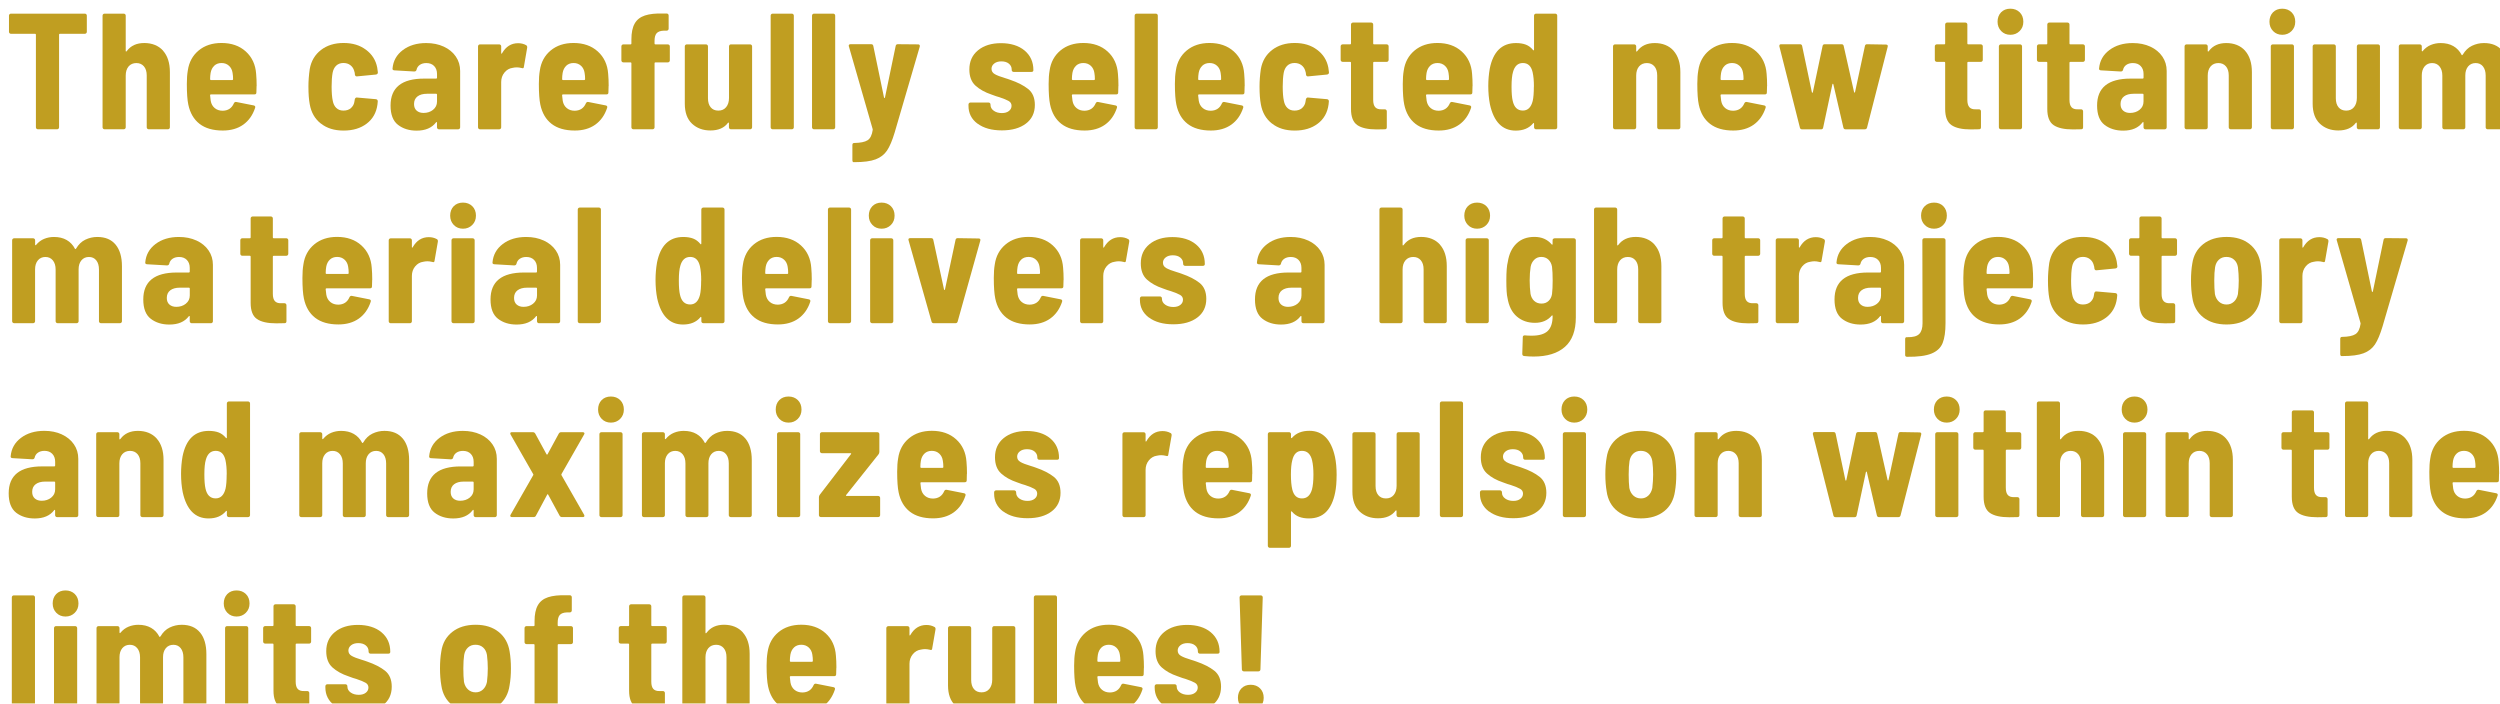 <?xml version="1.0" encoding="UTF-8"?><svg id="_レイヤー_2" xmlns="http://www.w3.org/2000/svg" xmlns:xlink="http://www.w3.org/1999/xlink" viewBox="0 0 696.19 195.95"><defs><filter id="drop-shadow-1" x="0" y="0" width="696.19" height="195.95" filterUnits="userSpaceOnUse"><feOffset dx="2.42" dy="2.42"/><feGaussianBlur result="blur" stdDeviation="1.21"/><feFlood flood-color="#000" flood-opacity=".3"/><feComposite in2="blur" operator="in"/><feComposite in="SourceGraphic"/></filter></defs><g id="LP"><g style="filter:url(#drop-shadow-1);"><path d="M21.6,1.54c.11.11.16.24.16.39v4.51c0,.15-.05.28-.16.39-.11.11-.24.16-.39.16h-6.95c-.15,0-.23.08-.23.23v25.81c0,.15-.05.28-.16.39-.11.11-.24.16-.39.16h-5.35c-.15,0-.28-.05-.39-.16-.11-.11-.16-.24-.16-.39V7.22c0-.15-.08-.23-.23-.23H.63c-.15,0-.28-.05-.39-.16-.11-.11-.16-.24-.16-.39V1.93c0-.15.05-.28.16-.39.11-.11.24-.16.39-.16h20.58c.15,0,.28.05.39.16Z" style="fill:#c09e21;"/><path d="M42.99,11.71c1.26,1.43,1.9,3.41,1.9,5.96v15.36c0,.15-.05.28-.16.39-.11.11-.24.16-.39.16h-5.35c-.15,0-.28-.05-.39-.16-.11-.11-.16-.24-.16-.39v-14.44c0-1.07-.26-1.92-.78-2.53-.52-.61-1.22-.92-2.1-.92s-1.64.31-2.17.94c-.53.63-.8,1.48-.8,2.55v14.4c0,.15-.05.28-.16.39-.11.11-.24.16-.39.16h-5.35c-.15,0-.28-.05-.39-.16-.11-.11-.16-.24-.16-.39V1.93c0-.15.05-.28.16-.39.11-.11.24-.16.39-.16h5.35c.15,0,.28.05.39.16s.16.24.16.39v9.84c0,.09.03.15.09.16.06.02.14-.04.23-.16,1.1-1.47,2.71-2.21,4.85-2.21s3.97.71,5.24,2.14Z" style="fill:#c09e21;"/><path d="M69.03,21.53l-.05,1.79c0,.37-.18.55-.55.55h-12.12c-.15,0-.23.08-.23.23.06.71.12,1.23.18,1.56.15.86.53,1.53,1.12,2.02.59.49,1.33.74,2.22.74,1.49-.03,2.53-.72,3.11-2.07.15-.31.38-.43.69-.37l4.85.96c.37.09.49.32.37.69-.67,2.02-1.78,3.58-3.31,4.67-1.54,1.09-3.44,1.63-5.69,1.63-2.71,0-4.87-.62-6.47-1.86-1.6-1.24-2.64-3.03-3.13-5.36-.27-1.26-.41-3.17-.41-5.75,0-1.47.09-2.71.27-3.73.33-2.33,1.34-4.19,3.02-5.59,1.68-1.39,3.79-2.09,6.36-2.09,2.77,0,5.03.79,6.77,2.37,1.74,1.58,2.7,3.66,2.88,6.23.09,1.01.14,2.13.14,3.36ZM57.26,15.87c-.53.49-.88,1.17-1.03,2.02-.09.55-.14,1.13-.14,1.75,0,.15.08.23.23.23h5.94c.15,0,.23-.08.23-.23,0-.61-.04-1.2-.14-1.75-.12-.83-.46-1.5-1.01-2s-1.23-.76-2.06-.76-1.5.25-2.03.74Z" style="fill:#c09e21;"/><path d="M86.93,31.99c-1.66-1.3-2.69-3.09-3.09-5.36-.24-1.26-.37-2.91-.37-4.97,0-1.53.12-3.16.37-4.88.4-2.21,1.43-3.96,3.11-5.27,1.68-1.3,3.78-1.96,6.31-1.96s4.55.63,6.24,1.89c1.69,1.26,2.74,2.91,3.13,4.97.06.28.12.72.18,1.33,0,.34-.18.54-.55.6l-5.26.51h-.09c-.27,0-.44-.17-.5-.51,0-.21-.02-.37-.04-.46-.06-.25-.12-.46-.18-.64-.18-.61-.53-1.12-1.05-1.52-.52-.4-1.16-.6-1.92-.6-.82,0-1.49.25-2.01.74-.52.49-.85,1.17-1.01,2.02-.18,1.01-.27,2.29-.27,3.82,0,1.69.11,3.01.32,3.96.15.83.48,1.49.98,1.98.5.49,1.17.74,1.99.74.88,0,1.59-.24,2.13-.74.53-.49.85-1.1.94-1.84l.09-.55c.03-.15.1-.28.21-.39s.24-.15.39-.12l5.3.46c.33.06.5.26.5.6,0,.18-.03.49-.09.92-.31,2.24-1.3,4-3,5.29-1.69,1.29-3.83,1.93-6.42,1.93s-4.67-.65-6.33-1.96Z" style="fill:#c09e21;"/><path d="M121.15,10.56c1.43.66,2.55,1.58,3.36,2.76.81,1.18,1.21,2.52,1.21,4.03v15.69c0,.15-.05.28-.16.39-.11.11-.24.16-.39.16h-5.35c-.15,0-.28-.05-.39-.16-.11-.11-.16-.24-.16-.39v-1.29c0-.09-.03-.15-.09-.18-.06-.03-.12,0-.18.09-1.16,1.53-2.96,2.3-5.39,2.3-2.07,0-3.8-.54-5.19-1.61-1.39-1.07-2.08-2.87-2.08-5.38,0-5,3.11-7.5,9.33-7.5h3.38c.15,0,.23-.08.23-.23v-1.06c0-.92-.27-1.66-.8-2.21-.53-.55-1.26-.83-2.17-.83-.73,0-1.34.17-1.83.51-.49.34-.79.8-.91,1.38-.09.31-.3.46-.64.46l-5.53-.32c-.15,0-.28-.05-.39-.14-.11-.09-.15-.21-.12-.37.18-2.12,1.13-3.83,2.86-5.13,1.72-1.3,3.89-1.96,6.51-1.96,1.83,0,3.46.33,4.89.99ZM118.18,28.15c.73-.58,1.1-1.35,1.1-2.3v-1.93c0-.15-.08-.23-.23-.23h-2.56c-1.13,0-2.01.25-2.65.74s-.96,1.2-.96,2.12c0,.8.24,1.41.73,1.84.49.43,1.13.64,1.92.64,1.04,0,1.92-.29,2.65-.87Z" style="fill:#c09e21;"/><path d="M144.11,10.17c.24.15.33.4.27.74l-.91,5.29c-.03.37-.24.48-.64.32-.49-.12-.93-.18-1.33-.18-.37,0-.76.04-1.19.14-.88.12-1.63.55-2.24,1.29-.61.74-.92,1.62-.92,2.67v12.6c0,.15-.05.28-.16.39-.11.11-.24.16-.39.16h-5.35c-.15,0-.28-.05-.39-.16-.11-.11-.16-.24-.16-.39V10.49c0-.15.05-.28.16-.39.11-.11.24-.16.39-.16h5.35c.15,0,.28.05.39.16.11.11.16.24.16.39v1.84c0,.12.02.19.07.21.04.02.1-.02.16-.12,1.07-1.87,2.56-2.81,4.48-2.81.82,0,1.57.18,2.24.55Z" style="fill:#c09e21;"/><path d="M167.06,21.53l-.05,1.79c0,.37-.18.55-.55.55h-12.12c-.15,0-.23.08-.23.23.06.71.12,1.23.18,1.56.15.86.53,1.53,1.12,2.02.59.49,1.33.74,2.22.74,1.49-.03,2.53-.72,3.11-2.07.15-.31.38-.43.69-.37l4.85.96c.37.09.49.32.37.69-.67,2.02-1.78,3.58-3.31,4.67-1.54,1.09-3.44,1.63-5.69,1.63-2.71,0-4.87-.62-6.47-1.86-1.6-1.24-2.64-3.03-3.13-5.36-.27-1.26-.41-3.17-.41-5.75,0-1.47.09-2.71.27-3.73.33-2.33,1.34-4.19,3.02-5.59,1.68-1.39,3.79-2.09,6.36-2.09,2.77,0,5.03.79,6.77,2.37,1.74,1.58,2.7,3.66,2.88,6.23.09,1.01.14,2.13.14,3.36ZM155.29,15.87c-.53.49-.88,1.17-1.03,2.02-.09.55-.14,1.13-.14,1.75,0,.15.08.23.23.23h5.94c.15,0,.23-.08.23-.23,0-.61-.04-1.2-.14-1.75-.12-.83-.46-1.5-1.01-2s-1.23-.76-2.06-.76-1.5.25-2.03.74Z" style="fill:#c09e21;"/><path d="M183.95,10.1c.11.11.16.24.16.39v3.91c0,.15-.05.28-.16.39-.11.11-.24.16-.39.16h-3.47c-.15,0-.23.08-.23.23v17.85c0,.15-.05.28-.16.39-.11.11-.24.16-.39.16h-5.35c-.15,0-.28-.05-.39-.16-.11-.11-.16-.24-.16-.39V15.18c0-.15-.08-.23-.23-.23h-2.01c-.15,0-.28-.05-.39-.16-.11-.11-.16-.24-.16-.39v-3.91c0-.15.05-.28.16-.39.11-.11.24-.16.39-.16h2.01c.15,0,.23-.08.23-.23v-1.15c0-1.87.3-3.34.91-4.42s1.56-1.82,2.86-2.25c1.29-.43,3.01-.61,5.14-.55h.91c.15,0,.28.05.39.16.11.11.16.24.16.39v3.68c0,.15-.05.28-.16.39-.11.11-.24.16-.39.16h-.82c-.91.03-1.57.27-1.97.71-.4.45-.59,1.17-.59,2.19v.69c0,.15.08.23.23.23h3.47c.15,0,.28.05.39.16Z" style="fill:#c09e21;"/><path d="M200.73,10.1c.11-.11.24-.16.39-.16h5.35c.15,0,.28.05.39.16.11.11.16.24.16.39v22.54c0,.15-.05.28-.16.39-.11.11-.24.16-.39.16h-5.35c-.15,0-.28-.05-.39-.16-.11-.11-.16-.24-.16-.39v-1.15c0-.09-.03-.14-.09-.16-.06-.02-.12,0-.18.07-1.04,1.41-2.67,2.12-4.89,2.12-2.07,0-3.78-.63-5.12-1.89s-2.01-3.11-2.01-5.57v-15.96c0-.15.05-.28.16-.39.11-.11.24-.16.39-.16h5.35c.15,0,.28.05.39.16.11.11.16.24.16.39v14.44c0,1.07.25,1.92.76,2.53.5.61,1.21.92,2.13.92s1.64-.32,2.17-.96c.53-.64.8-1.5.8-2.58v-14.35c0-.15.05-.28.16-.39Z" style="fill:#c09e21;"/><path d="M212.35,33.42c-.11-.11-.16-.24-.16-.39V1.93c0-.15.05-.28.16-.39.11-.11.24-.16.39-.16h5.35c.15,0,.28.05.39.16.11.11.16.24.16.39v31.1c0,.15-.05.28-.16.39-.11.11-.24.16-.39.16h-5.35c-.15,0-.28-.05-.39-.16Z" style="fill:#c09e21;"/><path d="M223.87,33.42c-.11-.11-.16-.24-.16-.39V1.93c0-.15.05-.28.16-.39.11-.11.24-.16.39-.16h5.35c.15,0,.28.05.39.16.11.11.16.24.16.39v31.1c0,.15-.05.28-.16.39-.11.11-.24.16-.39.16h-5.35c-.15,0-.28-.05-.39-.16Z" style="fill:#c09e21;"/><path d="M235.04,42.57c-.06-.11-.09-.24-.09-.39v-4.23c0-.37.17-.55.5-.55,1.74-.03,2.98-.28,3.73-.76.75-.48,1.23-1.45,1.44-2.92l-.05-.28-6.59-22.91-.05-.18c0-.31.17-.46.5-.46h5.76c.34,0,.53.17.59.51l2.97,14.31c.03.12.08.18.14.18s.11-.06.14-.18l2.97-14.31c.06-.34.26-.51.59-.51l5.67.05c.18,0,.31.05.39.16.08.11.1.25.07.44l-6.99,23.92c-.67,2.24-1.38,3.92-2.13,5.04-.75,1.12-1.81,1.94-3.18,2.46-1.37.52-3.34.78-5.9.78h-.27c-.09,0-.17-.05-.23-.16Z" style="fill:#c09e21;"/><path d="M269.79,32.02c-1.68-1.26-2.51-2.91-2.51-4.97v-.37c0-.15.05-.28.16-.39s.24-.16.39-.16h5.03c.15,0,.28.05.39.16s.16.24.16.39v.09c0,.67.3,1.23.92,1.66.61.43,1.36.64,2.24.64.82,0,1.48-.19,1.97-.58.49-.38.73-.87.73-1.45s-.27-1.03-.8-1.33c-.53-.31-1.39-.66-2.58-1.06-.49-.12-1.22-.37-2.2-.74-1.83-.61-3.31-1.44-4.46-2.48-1.14-1.04-1.71-2.54-1.71-4.51,0-2.24.81-4.02,2.42-5.34,1.62-1.32,3.75-1.98,6.4-1.98s4.93.68,6.56,2.05c1.63,1.37,2.45,3.18,2.45,5.45,0,.34-.18.51-.55.51h-4.94c-.15,0-.28-.05-.39-.16-.11-.11-.16-.24-.16-.39v-.14c0-.64-.26-1.18-.78-1.61-.52-.43-1.22-.64-2.1-.64-.82,0-1.49.2-1.99.6s-.75.89-.75,1.47c0,.64.3,1.14.92,1.49.61.35,1.54.71,2.79,1.08.27.09.54.18.8.25.26.08.5.16.71.25,2.07.71,3.73,1.56,4.98,2.55,1.25,1,1.87,2.48,1.87,4.44,0,2.21-.83,3.94-2.49,5.2s-3.89,1.89-6.7,1.89-5.09-.63-6.77-1.89Z" style="fill:#c09e21;"/><path d="M309.02,21.53l-.05,1.79c0,.37-.18.55-.55.55h-12.12c-.15,0-.23.08-.23.23.06.71.12,1.23.18,1.56.15.86.53,1.53,1.12,2.02.59.49,1.33.74,2.22.74,1.49-.03,2.53-.72,3.11-2.07.15-.31.38-.43.69-.37l4.85.96c.37.09.49.32.37.69-.67,2.02-1.78,3.58-3.31,4.67-1.54,1.09-3.44,1.63-5.69,1.63-2.71,0-4.87-.62-6.47-1.86-1.6-1.24-2.64-3.03-3.13-5.36-.27-1.26-.41-3.17-.41-5.75,0-1.47.09-2.71.27-3.73.33-2.33,1.34-4.19,3.02-5.59,1.68-1.39,3.79-2.09,6.36-2.09,2.77,0,5.03.79,6.77,2.37,1.74,1.58,2.7,3.66,2.88,6.23.09,1.01.14,2.13.14,3.36ZM297.25,15.87c-.53.49-.88,1.17-1.03,2.02-.09.55-.14,1.13-.14,1.75,0,.15.08.23.23.23h5.94c.15,0,.23-.08.23-.23,0-.61-.04-1.2-.14-1.75-.12-.83-.46-1.5-1.01-2s-1.23-.76-2.06-.76-1.5.25-2.03.74Z" style="fill:#c09e21;"/><path d="M313.71,33.42c-.11-.11-.16-.24-.16-.39V1.93c0-.15.05-.28.16-.39.11-.11.24-.16.39-.16h5.35c.15,0,.28.05.39.16.11.11.16.24.16.39v31.1c0,.15-.05.28-.16.39-.11.11-.24.16-.39.16h-5.35c-.15,0-.28-.05-.39-.16Z" style="fill:#c09e21;"/><path d="M344.18,21.53l-.05,1.79c0,.37-.18.55-.55.55h-12.12c-.15,0-.23.08-.23.23.06.71.12,1.23.18,1.56.15.86.53,1.53,1.12,2.02.59.49,1.33.74,2.22.74,1.49-.03,2.53-.72,3.11-2.07.15-.31.38-.43.69-.37l4.85.96c.37.09.49.32.37.69-.67,2.02-1.78,3.58-3.31,4.67-1.54,1.09-3.44,1.63-5.69,1.63-2.71,0-4.87-.62-6.47-1.86-1.6-1.24-2.64-3.03-3.13-5.36-.27-1.26-.41-3.17-.41-5.75,0-1.47.09-2.71.27-3.73.33-2.33,1.34-4.19,3.02-5.59,1.68-1.39,3.79-2.09,6.36-2.09,2.77,0,5.03.79,6.77,2.37,1.74,1.58,2.7,3.66,2.88,6.23.09,1.01.14,2.13.14,3.36ZM332.41,15.87c-.53.49-.88,1.17-1.03,2.02-.09.55-.14,1.13-.14,1.75,0,.15.08.23.23.23h5.94c.15,0,.23-.08.23-.23,0-.61-.04-1.2-.14-1.75-.12-.83-.46-1.5-1.01-2s-1.23-.76-2.06-.76-1.5.25-2.03.74Z" style="fill:#c09e21;"/><path d="M351.79,31.99c-1.66-1.3-2.69-3.09-3.09-5.36-.24-1.26-.37-2.91-.37-4.97,0-1.53.12-3.16.37-4.88.4-2.21,1.43-3.96,3.11-5.27,1.68-1.3,3.78-1.96,6.31-1.96s4.55.63,6.24,1.89c1.69,1.26,2.74,2.91,3.13,4.97.06.28.12.72.18,1.33,0,.34-.18.54-.55.6l-5.26.51h-.09c-.27,0-.44-.17-.5-.51,0-.21-.02-.37-.04-.46-.06-.25-.12-.46-.18-.64-.18-.61-.53-1.12-1.05-1.52-.52-.4-1.16-.6-1.92-.6-.82,0-1.49.25-2.01.74-.52.49-.85,1.17-1.01,2.02-.18,1.01-.27,2.29-.27,3.82,0,1.69.11,3.01.32,3.96.15.83.48,1.49.98,1.98.5.49,1.17.74,1.99.74.88,0,1.59-.24,2.13-.74.53-.49.85-1.1.94-1.84l.09-.55c.03-.15.1-.28.21-.39s.24-.15.39-.12l5.3.46c.33.06.5.26.5.6,0,.18-.03.49-.09.92-.31,2.24-1.3,4-3,5.29-1.69,1.29-3.83,1.93-6.42,1.93s-4.67-.65-6.33-1.96Z" style="fill:#c09e21;"/><path d="M384.12,14.65c-.11.11-.24.16-.39.16h-3.52c-.15,0-.23.08-.23.23v10.35c0,.95.19,1.63.57,2.05s.97.61,1.76.58h.91c.15,0,.28.05.39.16.11.11.16.24.16.39v4.46c0,.37-.18.55-.55.55-.52.03-1.28.04-2.29.04-2.41,0-4.2-.4-5.37-1.2-1.17-.8-1.76-2.3-1.76-4.51v-12.88c0-.15-.08-.23-.23-.23h-2.1c-.15,0-.28-.05-.39-.16-.11-.11-.16-.24-.16-.39v-3.77c0-.15.05-.28.16-.39.11-.11.24-.16.39-.16h2.1c.15,0,.23-.08.23-.23v-5.29c0-.15.05-.28.16-.39.11-.11.24-.16.39-.16h5.08c.15,0,.28.05.39.16.11.11.16.24.16.39v5.29c0,.15.08.23.23.23h3.52c.15,0,.28.05.39.16.11.11.16.24.16.39v3.77c0,.15-.05.28-.16.39Z" style="fill:#c09e21;"/><path d="M407.64,21.53l-.05,1.79c0,.37-.18.55-.55.55h-12.12c-.15,0-.23.08-.23.23.06.71.12,1.23.18,1.56.15.86.53,1.53,1.12,2.02.59.49,1.33.74,2.22.74,1.49-.03,2.53-.72,3.11-2.07.15-.31.38-.43.69-.37l4.85.96c.37.09.49.32.37.69-.67,2.02-1.78,3.58-3.31,4.67-1.54,1.09-3.44,1.63-5.69,1.63-2.71,0-4.87-.62-6.47-1.86-1.6-1.24-2.64-3.03-3.13-5.36-.27-1.26-.41-3.17-.41-5.75,0-1.47.09-2.71.27-3.73.33-2.33,1.34-4.19,3.02-5.59,1.68-1.39,3.79-2.09,6.36-2.09,2.77,0,5.03.79,6.77,2.37,1.74,1.58,2.7,3.66,2.88,6.23.09,1.01.14,2.13.14,3.36ZM395.87,15.87c-.53.49-.88,1.17-1.03,2.02-.09.55-.14,1.13-.14,1.75,0,.15.08.23.23.23h5.94c.15,0,.23-.08.23-.23,0-.61-.04-1.2-.14-1.75-.12-.83-.46-1.5-1.01-2s-1.23-.76-2.06-.76-1.5.25-2.03.74Z" style="fill:#c09e21;"/><path d="M424.94,1.54c.11-.11.24-.16.39-.16h5.35c.15,0,.28.05.39.16.11.11.16.24.16.39v31.1c0,.15-.05.28-.16.39-.11.11-.24.16-.39.16h-5.35c-.15,0-.28-.05-.39-.16-.11-.11-.16-.24-.16-.39v-1.01c0-.09-.03-.15-.09-.18-.06-.03-.12,0-.18.09-1.13,1.35-2.74,2.02-4.84,2.02-3.72,0-6.11-2.44-7.18-7.31-.3-1.53-.46-3.24-.46-5.11,0-1.66.14-3.27.41-4.83.94-4.75,3.38-7.13,7.31-7.13,1.07,0,1.98.15,2.74.44.76.29,1.43.79,2.01,1.5.06.09.12.12.18.09.06-.03.09-.09.09-.18V1.93c0-.15.05-.28.16-.39ZM424.74,21.71c0-1.62-.12-2.97-.37-4.05-.4-1.69-1.3-2.53-2.7-2.53-.7,0-1.28.21-1.74.64-.46.43-.79,1.04-1.01,1.84-.27.89-.41,2.25-.41,4.09s.11,3.07.32,3.96c.4,1.81,1.34,2.71,2.83,2.71,1.37,0,2.29-.89,2.74-2.67.21-.89.32-2.22.32-4Z" style="fill:#c09e21;"/><path d="M463.62,11.71c1.26,1.43,1.9,3.41,1.9,5.96v15.36c0,.15-.05.28-.16.39-.11.11-.24.16-.39.16h-5.35c-.15,0-.28-.05-.39-.16-.11-.11-.16-.24-.16-.39v-14.44c0-1.07-.26-1.92-.78-2.53-.52-.61-1.22-.92-2.1-.92s-1.64.31-2.17.94c-.53.63-.8,1.48-.8,2.55v14.4c0,.15-.05.28-.16.39-.11.11-.24.16-.39.16h-5.35c-.15,0-.28-.05-.39-.16-.11-.11-.16-.24-.16-.39V10.49c0-.15.05-.28.16-.39.11-.11.24-.16.39-.16h5.35c.15,0,.28.05.39.16.11.11.16.24.16.39v1.29c0,.09.03.15.09.16.06.02.14-.04.23-.16,1.1-1.47,2.71-2.21,4.85-2.21s3.97.71,5.24,2.14Z" style="fill:#c09e21;"/><path d="M489.66,21.53l-.05,1.79c0,.37-.18.55-.55.55h-12.12c-.15,0-.23.08-.23.23.06.71.12,1.23.18,1.56.15.86.53,1.53,1.12,2.02.59.49,1.33.74,2.22.74,1.49-.03,2.53-.72,3.11-2.07.15-.31.38-.43.69-.37l4.85.96c.37.09.49.32.37.69-.67,2.02-1.78,3.58-3.31,4.67-1.54,1.09-3.44,1.63-5.69,1.63-2.71,0-4.87-.62-6.47-1.86-1.6-1.24-2.64-3.03-3.13-5.36-.27-1.26-.41-3.17-.41-5.75,0-1.47.09-2.71.27-3.73.33-2.33,1.34-4.19,3.02-5.59,1.68-1.39,3.79-2.09,6.36-2.09,2.77,0,5.03.79,6.77,2.37,1.74,1.58,2.7,3.66,2.88,6.23.09,1.01.14,2.13.14,3.36ZM477.89,15.87c-.53.49-.88,1.17-1.03,2.02-.09.55-.14,1.13-.14,1.75,0,.15.08.23.23.23h5.94c.15,0,.23-.08.23-.23,0-.61-.04-1.2-.14-1.75-.12-.83-.46-1.5-1.01-2s-1.23-.76-2.06-.76-1.5.25-2.03.74Z" style="fill:#c09e21;"/><path d="M498.81,33.12l-5.72-22.63v-.18c0-.28.17-.41.5-.41h5.26c.33,0,.53.17.59.51l2.7,12.83c.03.12.08.18.14.18s.11-.06.14-.18l2.7-12.83c.06-.34.26-.51.59-.51h4.71c.33,0,.53.17.59.51l2.88,12.79c.03.12.08.18.14.18s.11-.06.14-.18l2.74-12.79c.06-.34.26-.51.59-.51l5.26.09c.43,0,.59.2.5.6l-5.76,22.54c-.09.31-.3.46-.64.46h-5.35c-.31,0-.5-.15-.59-.46l-2.79-12.05c-.03-.12-.08-.18-.14-.18s-.11.06-.14.18l-2.56,12.01c-.06.34-.26.51-.59.51h-5.26c-.33,0-.55-.15-.64-.46Z" style="fill:#c09e21;"/><path d="M549.58,14.65c-.11.11-.24.16-.39.16h-3.52c-.15,0-.23.08-.23.23v10.35c0,.95.19,1.63.57,2.05s.97.61,1.76.58h.91c.15,0,.28.05.39.16.11.11.16.24.16.39v4.46c0,.37-.18.55-.55.55-.52.03-1.28.04-2.29.04-2.41,0-4.2-.4-5.37-1.2-1.17-.8-1.76-2.3-1.76-4.51v-12.88c0-.15-.08-.23-.23-.23h-2.1c-.15,0-.28-.05-.39-.16-.11-.11-.16-.24-.16-.39v-3.77c0-.15.05-.28.16-.39.11-.11.24-.16.39-.16h2.1c.15,0,.23-.08.23-.23v-5.29c0-.15.05-.28.16-.39.11-.11.24-.16.39-.16h5.08c.15,0,.28.05.39.16.11.11.16.24.16.39v5.29c0,.15.08.23.23.23h3.52c.15,0,.28.05.39.16.11.11.16.24.16.39v3.77c0,.15-.05.28-.16.39Z" style="fill:#c09e21;"/><path d="M554.86,6.23c-.67-.69-1.01-1.56-1.01-2.6s.33-1.95.98-2.62c.66-.67,1.52-1.01,2.58-1.01s1.93.34,2.61,1.01c.67.67,1.01,1.55,1.01,2.62s-.34,1.91-1.03,2.6-1.55,1.04-2.58,1.04-1.89-.35-2.56-1.04ZM554.38,33.42c-.11-.11-.16-.24-.16-.39V10.49c0-.15.05-.28.16-.39.11-.11.24-.16.39-.16h5.35c.15,0,.28.05.39.16.11.11.16.24.16.39v22.54c0,.15-.05.28-.16.39-.11.11-.24.16-.39.16h-5.35c-.15,0-.28-.05-.39-.16Z" style="fill:#c09e21;"/><path d="M578.02,14.65c-.11.11-.24.16-.39.16h-3.52c-.15,0-.23.08-.23.23v10.35c0,.95.19,1.63.57,2.05s.97.61,1.76.58h.91c.15,0,.28.05.39.16.11.11.16.24.16.39v4.46c0,.37-.18.55-.55.55-.52.03-1.28.04-2.29.04-2.41,0-4.2-.4-5.37-1.2-1.17-.8-1.76-2.3-1.76-4.51v-12.88c0-.15-.08-.23-.23-.23h-2.1c-.15,0-.28-.05-.39-.16-.11-.11-.16-.24-.16-.39v-3.77c0-.15.05-.28.16-.39.11-.11.24-.16.39-.16h2.1c.15,0,.23-.08.23-.23v-5.29c0-.15.05-.28.16-.39.11-.11.24-.16.39-.16h5.08c.15,0,.28.05.39.16.11.11.16.24.16.39v5.29c0,.15.08.23.23.23h3.52c.15,0,.28.05.39.16.11.11.16.24.16.39v3.77c0,.15-.05.28-.16.39Z" style="fill:#c09e21;"/><path d="M596.38,10.56c1.43.66,2.55,1.58,3.36,2.76.81,1.18,1.21,2.52,1.21,4.03v15.69c0,.15-.05.28-.16.39-.11.11-.24.16-.39.16h-5.35c-.15,0-.28-.05-.39-.16-.11-.11-.16-.24-.16-.39v-1.29c0-.09-.03-.15-.09-.18-.06-.03-.12,0-.18.09-1.16,1.53-2.96,2.3-5.39,2.3-2.07,0-3.8-.54-5.19-1.61-1.39-1.07-2.08-2.87-2.08-5.38,0-5,3.11-7.5,9.33-7.5h3.38c.15,0,.23-.08.23-.23v-1.06c0-.92-.27-1.66-.8-2.21-.53-.55-1.26-.83-2.17-.83-.73,0-1.34.17-1.83.51-.49.34-.79.8-.91,1.38-.09.31-.3.46-.64.46l-5.53-.32c-.15,0-.28-.05-.39-.14-.11-.09-.15-.21-.12-.37.18-2.12,1.13-3.83,2.86-5.13,1.72-1.3,3.89-1.96,6.51-1.96,1.83,0,3.46.33,4.89.99ZM593.4,28.15c.73-.58,1.1-1.35,1.1-2.3v-1.93c0-.15-.08-.23-.23-.23h-2.56c-1.13,0-2.01.25-2.65.74s-.96,1.2-.96,2.12c0,.8.24,1.41.73,1.84.49.43,1.13.64,1.92.64,1.04,0,1.92-.29,2.65-.87Z" style="fill:#c09e21;"/><path d="M622.78,11.71c1.26,1.43,1.9,3.41,1.9,5.96v15.36c0,.15-.05.28-.16.39-.11.11-.24.16-.39.16h-5.35c-.15,0-.28-.05-.39-.16-.11-.11-.16-.24-.16-.39v-14.44c0-1.07-.26-1.92-.78-2.53-.52-.61-1.22-.92-2.1-.92s-1.64.31-2.17.94c-.53.63-.8,1.48-.8,2.55v14.4c0,.15-.05.28-.16.39-.11.11-.24.16-.39.16h-5.35c-.15,0-.28-.05-.39-.16-.11-.11-.16-.24-.16-.39V10.49c0-.15.05-.28.16-.39.11-.11.24-.16.39-.16h5.35c.15,0,.28.05.39.16.11.11.16.24.16.39v1.29c0,.09.03.15.09.16.06.02.14-.04.23-.16,1.1-1.47,2.71-2.21,4.85-2.21s3.97.71,5.24,2.14Z" style="fill:#c09e21;"/><path d="M630.58,6.23c-.67-.69-1.01-1.56-1.01-2.6s.33-1.95.98-2.62c.66-.67,1.52-1.01,2.58-1.01s1.93.34,2.61,1.01c.67.67,1.01,1.55,1.01,2.62s-.34,1.91-1.03,2.6-1.55,1.04-2.58,1.04-1.89-.35-2.56-1.04ZM630.1,33.42c-.11-.11-.16-.24-.16-.39V10.49c0-.15.05-.28.16-.39.11-.11.24-.16.39-.16h5.35c.15,0,.28.05.39.16.11.11.16.24.16.39v22.54c0,.15-.05.28-.16.39-.11.11-.24.16-.39.16h-5.35c-.15,0-.28-.05-.39-.16Z" style="fill:#c09e21;"/><path d="M654.05,10.1c.11-.11.24-.16.39-.16h5.35c.15,0,.28.05.39.16.11.11.16.24.16.39v22.54c0,.15-.05.28-.16.39-.11.11-.24.16-.39.16h-5.35c-.15,0-.28-.05-.39-.16-.11-.11-.16-.24-.16-.39v-1.15c0-.09-.03-.14-.09-.16-.06-.02-.12,0-.18.07-1.04,1.41-2.67,2.12-4.89,2.12-2.07,0-3.78-.63-5.12-1.89s-2.01-3.11-2.01-5.57v-15.96c0-.15.05-.28.16-.39.11-.11.24-.16.39-.16h5.35c.15,0,.28.05.39.16.11.11.16.24.16.39v14.44c0,1.07.25,1.92.76,2.53.5.61,1.21.92,2.13.92s1.64-.32,2.17-.96c.53-.64.8-1.5.8-2.58v-14.35c0-.15.05-.28.16-.39Z" style="fill:#c09e21;"/><path d="M694.42,11.71c1.17,1.43,1.76,3.43,1.76,6v15.32c0,.15-.05.28-.16.39-.11.11-.24.16-.39.16h-5.3c-.15,0-.28-.05-.39-.16-.11-.11-.16-.24-.16-.39v-14.4c0-1.07-.25-1.92-.75-2.55-.5-.63-1.18-.94-2.04-.94s-1.58.31-2.1.94c-.52.63-.78,1.46-.78,2.51v14.44c0,.15-.05.28-.16.39-.11.11-.24.16-.39.16h-5.3c-.15,0-.28-.05-.39-.16-.11-.11-.16-.24-.16-.39v-14.4c0-1.07-.26-1.92-.78-2.55-.52-.63-1.2-.94-2.06-.94s-1.58.31-2.1.94c-.52.63-.78,1.46-.78,2.51v14.44c0,.15-.05.28-.16.39-.11.11-.24.16-.39.16h-5.3c-.15,0-.28-.05-.39-.16-.11-.11-.16-.24-.16-.39V10.49c0-.15.05-.28.16-.39.11-.11.24-.16.39-.16h5.3c.15,0,.28.05.39.16.11.11.16.24.16.39v1.2c0,.09.03.15.09.18.06.03.12,0,.18-.09.64-.77,1.39-1.33,2.24-1.68.85-.35,1.77-.53,2.74-.53,1.37,0,2.55.28,3.54.85.99.57,1.76,1.39,2.31,2.46.03.06.08.09.14.07.06-.02.12-.07.18-.16.67-1.13,1.52-1.96,2.56-2.46s2.15-.76,3.34-.76c2.22,0,3.92.71,5.1,2.14Z" style="fill:#c09e21;"/><path d="M29.78,65.71c1.17,1.43,1.76,3.43,1.76,6v15.32c0,.15-.05.28-.16.39-.11.11-.24.16-.39.16h-5.3c-.15,0-.28-.05-.39-.16-.11-.11-.16-.24-.16-.39v-14.4c0-1.07-.25-1.92-.75-2.55-.5-.63-1.18-.94-2.04-.94s-1.58.31-2.1.94c-.52.63-.78,1.46-.78,2.51v14.44c0,.15-.05.28-.16.39-.11.11-.24.16-.39.16h-5.3c-.15,0-.28-.05-.39-.16-.11-.11-.16-.24-.16-.39v-14.4c0-1.07-.26-1.92-.78-2.55-.52-.63-1.2-.94-2.06-.94s-1.58.31-2.1.94c-.52.63-.78,1.46-.78,2.51v14.44c0,.15-.05.28-.16.39-.11.11-.24.16-.39.16H1.51c-.15,0-.28-.05-.39-.16-.11-.11-.16-.24-.16-.39v-22.54c0-.15.05-.28.16-.39.11-.11.24-.16.39-.16h5.3c.15,0,.28.05.39.16.11.11.16.24.16.39v1.2c0,.09.03.15.09.18.06.03.12,0,.18-.09.64-.77,1.39-1.33,2.24-1.68.85-.35,1.77-.53,2.74-.53,1.37,0,2.55.28,3.54.85.99.57,1.76,1.39,2.31,2.46.03.06.08.09.14.07.06-.02.12-.07.18-.16.67-1.13,1.52-1.96,2.56-2.46s2.15-.76,3.34-.76c2.22,0,3.92.71,5.1,2.14Z" style="fill:#c09e21;"/><path d="M52.3,64.56c1.43.66,2.55,1.58,3.36,2.76.81,1.18,1.21,2.52,1.21,4.03v15.69c0,.15-.05.28-.16.39-.11.11-.24.16-.39.16h-5.35c-.15,0-.28-.05-.39-.16-.11-.11-.16-.24-.16-.39v-1.29c0-.09-.03-.15-.09-.18-.06-.03-.12,0-.18.09-1.16,1.53-2.96,2.3-5.4,2.3-2.07,0-3.8-.54-5.19-1.61-1.39-1.07-2.08-2.87-2.08-5.38,0-5,3.11-7.5,9.33-7.5h3.38c.15,0,.23-.08.23-.23v-1.06c0-.92-.27-1.66-.8-2.21-.53-.55-1.26-.83-2.17-.83-.73,0-1.34.17-1.83.51-.49.34-.79.8-.91,1.38-.09.31-.3.46-.64.46l-5.53-.32c-.15,0-.28-.05-.39-.14-.11-.09-.15-.21-.12-.37.18-2.12,1.14-3.83,2.86-5.13,1.72-1.3,3.89-1.96,6.51-1.96,1.83,0,3.46.33,4.89.99ZM49.33,82.15c.73-.58,1.1-1.35,1.1-2.3v-1.93c0-.15-.08-.23-.23-.23h-2.56c-1.13,0-2.01.25-2.65.74s-.96,1.2-.96,2.12c0,.8.24,1.41.73,1.84.49.43,1.13.64,1.92.64,1.04,0,1.92-.29,2.65-.87Z" style="fill:#c09e21;"/><path d="M77.7,68.65c-.11.11-.24.16-.39.16h-3.52c-.15,0-.23.08-.23.23v10.35c0,.95.19,1.63.57,2.05s.97.61,1.76.58h.91c.15,0,.28.05.39.16.11.11.16.24.16.39v4.46c0,.37-.18.55-.55.55-.52.03-1.28.04-2.29.04-2.41,0-4.2-.4-5.37-1.2-1.17-.8-1.76-2.3-1.76-4.51v-12.88c0-.15-.08-.23-.23-.23h-2.1c-.15,0-.28-.05-.39-.16-.11-.11-.16-.24-.16-.39v-3.77c0-.15.05-.28.16-.39.11-.11.24-.16.39-.16h2.1c.15,0,.23-.08.23-.23v-5.29c0-.15.05-.28.16-.39.11-.11.24-.16.39-.16h5.08c.15,0,.28.05.39.16.11.11.16.24.16.39v5.29c0,.15.08.23.23.23h3.52c.15,0,.28.05.39.16.11.11.16.24.16.39v3.77c0,.15-.05.28-.16.39Z" style="fill:#c09e21;"/><path d="M101.22,75.53l-.05,1.79c0,.37-.18.55-.55.55h-12.12c-.15,0-.23.08-.23.23.06.71.12,1.23.18,1.56.15.86.53,1.53,1.12,2.02.59.49,1.33.74,2.22.74,1.49-.03,2.53-.72,3.11-2.07.15-.31.38-.43.69-.37l4.85.96c.37.09.49.32.37.69-.67,2.02-1.78,3.58-3.31,4.67-1.54,1.09-3.44,1.63-5.69,1.63-2.71,0-4.87-.62-6.47-1.86-1.6-1.24-2.64-3.03-3.13-5.36-.27-1.26-.41-3.17-.41-5.75,0-1.47.09-2.71.27-3.73.33-2.33,1.34-4.19,3.02-5.59,1.68-1.39,3.79-2.09,6.36-2.09,2.77,0,5.03.79,6.77,2.37,1.74,1.58,2.7,3.66,2.88,6.23.09,1.01.14,2.13.14,3.36ZM89.45,69.87c-.53.49-.88,1.17-1.03,2.02-.09.55-.14,1.13-.14,1.75,0,.15.08.23.23.23h5.94c.15,0,.23-.08.23-.23,0-.61-.04-1.2-.14-1.75-.12-.83-.46-1.5-1.01-2s-1.23-.76-2.06-.76-1.5.25-2.03.74Z" style="fill:#c09e21;"/><path d="M119.24,64.17c.24.15.33.4.27.74l-.92,5.29c-.03.37-.24.48-.64.32-.49-.12-.93-.18-1.33-.18-.37,0-.76.04-1.19.14-.88.12-1.63.55-2.24,1.29s-.91,1.62-.91,2.67v12.6c0,.15-.05.28-.16.39-.11.11-.24.16-.39.16h-5.35c-.15,0-.28-.05-.39-.16-.11-.11-.16-.24-.16-.39v-22.54c0-.15.05-.28.16-.39.11-.11.24-.16.39-.16h5.35c.15,0,.28.05.39.16.11.11.16.24.16.39v1.84c0,.12.02.19.07.21.04.02.1-.02.16-.12,1.07-1.87,2.56-2.81,4.48-2.81.82,0,1.57.18,2.24.55Z" style="fill:#c09e21;"/><path d="M123.95,60.23c-.67-.69-1.01-1.56-1.01-2.6s.33-1.95.98-2.62c.66-.67,1.52-1.01,2.58-1.01s1.93.34,2.61,1.01c.67.67,1.01,1.55,1.01,2.62s-.34,1.91-1.03,2.6-1.55,1.04-2.58,1.04-1.89-.35-2.56-1.04ZM123.47,87.42c-.11-.11-.16-.24-.16-.39v-22.54c0-.15.05-.28.16-.39.11-.11.24-.16.39-.16h5.35c.15,0,.28.05.39.16.11.11.16.24.16.39v22.54c0,.15-.05.28-.16.39-.11.11-.24.16-.39.16h-5.35c-.15,0-.28-.05-.39-.16Z" style="fill:#c09e21;"/><path d="M149,64.56c1.43.66,2.55,1.58,3.36,2.76.81,1.18,1.21,2.52,1.21,4.03v15.69c0,.15-.05.28-.16.39-.11.11-.24.16-.39.16h-5.35c-.15,0-.28-.05-.39-.16-.11-.11-.16-.24-.16-.39v-1.29c0-.09-.03-.15-.09-.18-.06-.03-.12,0-.18.09-1.16,1.53-2.96,2.3-5.4,2.3-2.07,0-3.8-.54-5.19-1.61-1.39-1.07-2.08-2.87-2.08-5.38,0-5,3.11-7.5,9.33-7.5h3.38c.15,0,.23-.08.23-.23v-1.06c0-.92-.27-1.66-.8-2.21-.53-.55-1.26-.83-2.17-.83-.73,0-1.34.17-1.83.51-.49.34-.79.8-.91,1.38-.09.31-.3.46-.64.46l-5.53-.32c-.15,0-.28-.05-.39-.14-.11-.09-.15-.21-.12-.37.18-2.12,1.14-3.83,2.86-5.13,1.72-1.3,3.89-1.96,6.51-1.96,1.83,0,3.46.33,4.89.99ZM146.03,82.15c.73-.58,1.1-1.35,1.1-2.3v-1.93c0-.15-.08-.23-.23-.23h-2.56c-1.13,0-2.01.25-2.65.74s-.96,1.2-.96,2.12c0,.8.24,1.41.73,1.84.49.43,1.13.64,1.92.64,1.04,0,1.92-.29,2.65-.87Z" style="fill:#c09e21;"/><path d="M158.63,87.42c-.11-.11-.16-.24-.16-.39v-31.1c0-.15.05-.28.16-.39.11-.11.24-.16.39-.16h5.35c.15,0,.28.05.39.16.11.11.16.24.16.39v31.1c0,.15-.05.28-.16.39-.11.11-.24.16-.39.16h-5.35c-.15,0-.28-.05-.39-.16Z" style="fill:#c09e21;"/><path d="M193.05,55.54c.11-.11.24-.16.39-.16h5.35c.15,0,.28.05.39.16.11.11.16.24.16.39v31.1c0,.15-.05.28-.16.39-.11.11-.24.16-.39.16h-5.35c-.15,0-.28-.05-.39-.16-.11-.11-.16-.24-.16-.39v-1.01c0-.09-.03-.15-.09-.18-.06-.03-.12,0-.18.09-1.13,1.35-2.74,2.02-4.85,2.02-3.72,0-6.11-2.44-7.18-7.31-.3-1.53-.46-3.24-.46-5.11,0-1.66.14-3.27.41-4.83.94-4.75,3.38-7.13,7.32-7.13,1.07,0,1.98.15,2.74.44.76.29,1.43.79,2.01,1.5.06.09.12.12.18.09.06-.03.09-.09.09-.18v-9.48c0-.15.05-.28.16-.39ZM192.85,75.71c0-1.62-.12-2.97-.37-4.05-.4-1.69-1.3-2.53-2.7-2.53-.7,0-1.28.21-1.74.64-.46.43-.79,1.04-1.01,1.84-.27.89-.41,2.25-.41,4.09s.11,3.07.32,3.96c.4,1.81,1.34,2.71,2.83,2.71,1.37,0,2.29-.89,2.74-2.67.21-.89.32-2.22.32-4Z" style="fill:#c09e21;"/><path d="M223.62,75.53l-.05,1.79c0,.37-.18.55-.55.55h-12.12c-.15,0-.23.08-.23.23.06.71.12,1.23.18,1.56.15.86.53,1.53,1.12,2.02.59.49,1.33.74,2.22.74,1.49-.03,2.53-.72,3.11-2.07.15-.31.38-.43.69-.37l4.85.96c.37.09.49.32.37.69-.67,2.02-1.78,3.58-3.31,4.67-1.54,1.09-3.44,1.63-5.69,1.63-2.71,0-4.87-.62-6.47-1.86-1.6-1.24-2.64-3.03-3.13-5.36-.27-1.26-.41-3.17-.41-5.75,0-1.47.09-2.71.27-3.73.33-2.33,1.34-4.19,3.02-5.59,1.68-1.39,3.79-2.09,6.36-2.09,2.77,0,5.03.79,6.77,2.37,1.74,1.58,2.7,3.66,2.88,6.23.09,1.01.14,2.13.14,3.36ZM211.84,69.87c-.53.49-.88,1.17-1.03,2.02-.09.55-.14,1.13-.14,1.75,0,.15.08.23.23.23h5.94c.15,0,.23-.08.23-.23,0-.61-.04-1.2-.14-1.75-.12-.83-.46-1.5-1.01-2s-1.23-.76-2.06-.76-1.5.25-2.03.74Z" style="fill:#c09e21;"/><path d="M228.3,87.42c-.11-.11-.16-.24-.16-.39v-31.1c0-.15.05-.28.16-.39.11-.11.24-.16.39-.16h5.35c.15,0,.28.05.39.16.11.11.16.24.16.39v31.1c0,.15-.05.28-.16.39-.11.11-.24.16-.39.16h-5.35c-.15,0-.28-.05-.39-.16Z" style="fill:#c09e21;"/><path d="M240.53,60.23c-.67-.69-1.01-1.56-1.01-2.6s.33-1.95.98-2.62c.66-.67,1.52-1.01,2.58-1.01s1.93.34,2.61,1.01c.67.67,1.01,1.55,1.01,2.62s-.34,1.91-1.03,2.6-1.55,1.04-2.58,1.04-1.89-.35-2.56-1.04ZM240.05,87.42c-.11-.11-.16-.24-.16-.39v-22.54c0-.15.05-.28.16-.39.11-.11.24-.16.39-.16h5.35c.15,0,.28.05.39.16.11.11.16.24.16.39v22.54c0,.15-.05.28-.16.39-.11.11-.24.16-.39.16h-5.35c-.15,0-.28-.05-.39-.16Z" style="fill:#c09e21;"/><path d="M256.99,87.12l-6.4-22.63-.04-.18c0-.28.17-.41.5-.41h5.85c.34,0,.53.17.59.51l2.97,13.75c.03.12.08.18.14.18s.11-.06.14-.18l2.93-13.75c.06-.34.26-.51.59-.51l5.85.09c.4,0,.55.2.46.6l-6.31,22.54c-.09.31-.3.46-.64.46h-5.99c-.34,0-.55-.15-.64-.46Z" style="fill:#c09e21;"/><path d="M293.75,75.53l-.05,1.79c0,.37-.18.55-.55.55h-12.12c-.15,0-.23.08-.23.23.06.71.12,1.23.18,1.56.15.86.53,1.53,1.12,2.02.59.49,1.33.74,2.22.74,1.49-.03,2.53-.72,3.11-2.07.15-.31.38-.43.69-.37l4.85.96c.37.09.49.32.37.69-.67,2.02-1.78,3.58-3.31,4.67-1.54,1.09-3.44,1.63-5.69,1.63-2.71,0-4.87-.62-6.47-1.86-1.6-1.24-2.64-3.03-3.13-5.36-.27-1.26-.41-3.17-.41-5.75,0-1.47.09-2.71.27-3.73.33-2.33,1.34-4.19,3.02-5.59,1.68-1.39,3.79-2.09,6.36-2.09,2.77,0,5.03.79,6.77,2.37,1.74,1.58,2.7,3.66,2.88,6.23.09,1.01.14,2.13.14,3.36ZM281.98,69.87c-.53.49-.88,1.17-1.03,2.02-.09.55-.14,1.13-.14,1.75,0,.15.08.23.23.23h5.94c.15,0,.23-.08.23-.23,0-.61-.04-1.2-.14-1.75-.12-.83-.46-1.5-1.01-2s-1.23-.76-2.06-.76-1.5.25-2.03.74Z" style="fill:#c09e21;"/><path d="M311.77,64.17c.24.15.33.4.27.74l-.92,5.29c-.03.37-.24.48-.64.32-.49-.12-.93-.18-1.33-.18-.37,0-.76.04-1.19.14-.88.12-1.63.55-2.24,1.29s-.91,1.62-.91,2.67v12.6c0,.15-.05.28-.16.39-.11.11-.24.16-.39.16h-5.35c-.15,0-.28-.05-.39-.16-.11-.11-.16-.24-.16-.39v-22.54c0-.15.05-.28.16-.39.11-.11.24-.16.39-.16h5.35c.15,0,.28.05.39.16.11.11.16.24.16.39v1.84c0,.12.02.19.07.21.04.02.1-.02.16-.12,1.07-1.87,2.56-2.81,4.48-2.81.82,0,1.57.18,2.24.55Z" style="fill:#c09e21;"/><path d="M317.53,86.02c-1.68-1.26-2.51-2.91-2.51-4.97v-.37c0-.15.05-.28.16-.39s.24-.16.39-.16h5.03c.15,0,.28.05.39.16s.16.24.16.39v.09c0,.67.3,1.23.92,1.66.61.43,1.36.64,2.24.64.82,0,1.48-.19,1.97-.58.49-.38.73-.87.73-1.45s-.27-1.03-.8-1.33c-.53-.31-1.39-.66-2.58-1.06-.49-.12-1.22-.37-2.2-.74-1.83-.61-3.31-1.44-4.46-2.48-1.14-1.04-1.71-2.54-1.71-4.51,0-2.24.81-4.02,2.42-5.34,1.62-1.32,3.75-1.98,6.4-1.98s4.93.68,6.56,2.05c1.63,1.37,2.45,3.18,2.45,5.45,0,.34-.18.51-.55.51h-4.94c-.15,0-.28-.05-.39-.16-.11-.11-.16-.24-.16-.39v-.14c0-.64-.26-1.18-.78-1.61-.52-.43-1.22-.64-2.1-.64-.82,0-1.49.2-1.99.6s-.75.89-.75,1.47c0,.64.3,1.14.92,1.49.61.35,1.54.71,2.79,1.08.27.09.54.18.8.25.26.08.5.16.71.25,2.07.71,3.73,1.56,4.98,2.55,1.25,1,1.87,2.48,1.87,4.44,0,2.21-.83,3.94-2.49,5.2-1.66,1.26-3.89,1.89-6.7,1.89s-5.09-.63-6.77-1.89Z" style="fill:#c09e21;"/><path d="M361.88,64.56c1.43.66,2.55,1.58,3.36,2.76.81,1.18,1.21,2.52,1.21,4.03v15.69c0,.15-.05.28-.16.39-.11.11-.24.16-.39.16h-5.35c-.15,0-.28-.05-.39-.16-.11-.11-.16-.24-.16-.39v-1.29c0-.09-.03-.15-.09-.18-.06-.03-.12,0-.18.09-1.16,1.53-2.96,2.3-5.4,2.3-2.07,0-3.8-.54-5.19-1.61-1.39-1.07-2.08-2.87-2.08-5.38,0-5,3.11-7.5,9.33-7.5h3.38c.15,0,.23-.08.23-.23v-1.06c0-.92-.27-1.66-.8-2.21-.53-.55-1.26-.83-2.17-.83-.73,0-1.34.17-1.83.51-.49.34-.79.8-.91,1.38-.09.31-.3.46-.64.46l-5.53-.32c-.15,0-.28-.05-.39-.14-.11-.09-.15-.21-.12-.37.18-2.12,1.14-3.83,2.86-5.13,1.72-1.3,3.89-1.96,6.51-1.96,1.83,0,3.46.33,4.89.99ZM358.91,82.15c.73-.58,1.1-1.35,1.1-2.3v-1.93c0-.15-.08-.23-.23-.23h-2.56c-1.13,0-2.01.25-2.65.74s-.96,1.2-.96,2.12c0,.8.24,1.41.73,1.84.49.43,1.13.64,1.92.64,1.04,0,1.92-.29,2.65-.87Z" style="fill:#c09e21;"/><path d="M398.57,65.71c1.26,1.43,1.9,3.41,1.9,5.96v15.36c0,.15-.05.28-.16.39-.11.11-.24.16-.39.16h-5.35c-.15,0-.28-.05-.39-.16-.11-.11-.16-.24-.16-.39v-14.44c0-1.07-.26-1.92-.78-2.53-.52-.61-1.22-.92-2.1-.92s-1.64.31-2.17.94c-.53.63-.8,1.48-.8,2.55v14.4c0,.15-.05.28-.16.39-.11.11-.24.16-.39.16h-5.35c-.15,0-.28-.05-.39-.16-.11-.11-.16-.24-.16-.39v-31.1c0-.15.05-.28.16-.39.11-.11.24-.16.39-.16h5.35c.15,0,.28.05.39.16s.16.24.16.39v9.84c0,.09.03.15.09.16.06.02.14-.04.23-.16,1.1-1.47,2.71-2.21,4.85-2.21s3.97.71,5.24,2.14Z" style="fill:#c09e21;"/><path d="M406.36,60.23c-.67-.69-1.01-1.56-1.01-2.6s.33-1.95.98-2.62c.66-.67,1.52-1.01,2.58-1.01s1.93.34,2.61,1.01c.67.67,1.01,1.55,1.01,2.62s-.34,1.91-1.03,2.6-1.55,1.04-2.58,1.04-1.89-.35-2.56-1.04ZM405.88,87.42c-.11-.11-.16-.24-.16-.39v-22.54c0-.15.05-.28.16-.39.11-.11.24-.16.39-.16h5.35c.15,0,.28.05.39.16.11.11.16.24.16.39v22.54c0,.15-.05.28-.16.39-.11.11-.24.16-.39.16h-5.35c-.15,0-.28-.05-.39-.16Z" style="fill:#c09e21;"/><path d="M430.12,64.1c.11-.11.24-.16.39-.16h5.35c.15,0,.28.05.39.16.11.11.16.24.16.39v21.48c0,3.68-1.01,6.42-3.04,8.21-2.03,1.79-4.93,2.69-8.71,2.69-.82,0-1.69-.04-2.61-.14-.37-.03-.55-.23-.55-.6l.14-4.65c0-.34.2-.51.59-.51.46.06,1.1.09,1.92.09,2.04,0,3.52-.44,4.43-1.31.92-.87,1.37-2.26,1.37-4.16,0-.09-.03-.15-.09-.18-.06-.03-.12,0-.18.09-1.13,1.32-2.68,1.98-4.66,1.98s-3.66-.58-5.03-1.75c-1.37-1.17-2.24-2.9-2.61-5.2-.21-.8-.32-2.42-.32-4.88s.14-4.17.41-5.15c.33-2.18,1.14-3.88,2.42-5.11s2.94-1.84,4.98-1.84,3.61.69,4.8,2.07c.06.09.12.12.18.09.06-.03.09-.09.09-.18v-1.06c0-.15.05-.28.16-.39ZM429.96,75.67c0-1.56-.06-2.84-.18-3.82-.15-.83-.49-1.49-1.01-1.98-.52-.49-1.17-.74-1.97-.74s-1.41.25-1.94.76-.88,1.16-1.03,1.96c-.18,1.1-.27,2.38-.27,3.82,0,1.35.08,2.59.23,3.73.15.83.5,1.49,1.03,1.98.53.49,1.21.74,2.03.74s1.45-.25,1.97-.74c.52-.49.84-1.13.96-1.93.12-.98.18-2.24.18-3.77Z" style="fill:#c09e21;"/><path d="M458.33,65.71c1.26,1.43,1.9,3.41,1.9,5.96v15.36c0,.15-.05.28-.16.39-.11.11-.24.16-.39.16h-5.35c-.15,0-.28-.05-.39-.16-.11-.11-.16-.24-.16-.39v-14.44c0-1.07-.26-1.92-.78-2.53-.52-.61-1.22-.92-2.1-.92s-1.64.31-2.17.94c-.53.63-.8,1.48-.8,2.55v14.4c0,.15-.05.28-.16.39-.11.11-.24.16-.39.16h-5.35c-.15,0-.28-.05-.39-.16-.11-.11-.16-.24-.16-.39v-31.1c0-.15.05-.28.16-.39.11-.11.24-.16.39-.16h5.35c.15,0,.28.05.39.16s.16.24.16.39v9.84c0,.09.03.15.09.16.06.02.14-.04.23-.16,1.1-1.47,2.71-2.21,4.85-2.21s3.97.71,5.24,2.14Z" style="fill:#c09e21;"/><path d="M487.59,68.65c-.11.11-.24.16-.39.16h-3.52c-.15,0-.23.08-.23.23v10.35c0,.95.19,1.63.57,2.05s.97.61,1.76.58h.91c.15,0,.28.05.39.16.11.11.16.24.16.39v4.46c0,.37-.18.55-.55.55-.52.03-1.28.04-2.29.04-2.41,0-4.2-.4-5.37-1.2-1.17-.8-1.76-2.3-1.76-4.51v-12.88c0-.15-.08-.23-.23-.23h-2.1c-.15,0-.28-.05-.39-.16-.11-.11-.16-.24-.16-.39v-3.77c0-.15.05-.28.16-.39.11-.11.24-.16.39-.16h2.1c.15,0,.23-.08.23-.23v-5.29c0-.15.05-.28.16-.39.11-.11.24-.16.39-.16h5.08c.15,0,.28.05.39.16.11.11.16.24.16.39v5.29c0,.15.08.23.23.23h3.52c.15,0,.28.05.39.16.11.11.16.24.16.39v3.77c0,.15-.05.28-.16.39Z" style="fill:#c09e21;"/><path d="M505.49,64.17c.24.15.33.4.27.74l-.92,5.29c-.03.37-.24.48-.64.32-.49-.12-.93-.18-1.33-.18-.37,0-.76.04-1.19.14-.88.12-1.63.55-2.24,1.29s-.91,1.62-.91,2.67v12.6c0,.15-.05.28-.16.39-.11.11-.24.16-.39.16h-5.35c-.15,0-.28-.05-.39-.16-.11-.11-.16-.24-.16-.39v-22.54c0-.15.05-.28.16-.39.11-.11.24-.16.39-.16h5.35c.15,0,.28.05.39.16.11.11.16.24.16.39v1.84c0,.12.02.19.07.21.04.02.1-.02.16-.12,1.07-1.87,2.56-2.81,4.48-2.81.82,0,1.57.18,2.24.55Z" style="fill:#c09e21;"/><path d="M523.27,64.56c1.43.66,2.55,1.58,3.36,2.76.81,1.18,1.21,2.52,1.21,4.03v15.69c0,.15-.05.28-.16.39-.11.11-.24.16-.39.16h-5.35c-.15,0-.28-.05-.39-.16-.11-.11-.16-.24-.16-.39v-1.29c0-.09-.03-.15-.09-.18-.06-.03-.12,0-.18.09-1.16,1.53-2.96,2.3-5.4,2.3-2.07,0-3.8-.54-5.19-1.61-1.39-1.07-2.08-2.87-2.08-5.38,0-5,3.11-7.5,9.33-7.5h3.38c.15,0,.23-.08.23-.23v-1.06c0-.92-.27-1.66-.8-2.21-.53-.55-1.26-.83-2.17-.83-.73,0-1.34.17-1.83.51-.49.34-.79.8-.91,1.38-.09.31-.3.46-.64.46l-5.53-.32c-.15,0-.28-.05-.39-.14-.11-.09-.15-.21-.12-.37.18-2.12,1.14-3.83,2.86-5.13,1.72-1.3,3.89-1.96,6.51-1.96,1.83,0,3.46.33,4.89.99ZM520.3,82.15c.73-.58,1.1-1.35,1.1-2.3v-1.93c0-.15-.08-.23-.23-.23h-2.56c-1.13,0-2.01.25-2.65.74s-.96,1.2-.96,2.12c0,.8.24,1.41.73,1.84.49.43,1.13.64,1.92.64,1.04,0,1.92-.29,2.65-.87Z" style="fill:#c09e21;"/><path d="M528.12,96.41v-4.42c0-.4.2-.57.59-.51,1.58.03,2.69-.26,3.31-.88.62-.61.94-1.61.94-2.99l-.05-23.14c0-.15.05-.28.16-.39.11-.11.24-.16.39-.16h5.35c.15,0,.28.05.39.16.11.11.16.24.16.39v23.09c0,2.36-.27,4.21-.8,5.54-.53,1.33-1.57,2.31-3.11,2.94-1.54.63-3.8.93-6.79.9-.37,0-.55-.18-.55-.55ZM533.58,60.23c-.69-.69-1.03-1.56-1.03-2.6s.33-1.95,1.01-2.62c.67-.67,1.54-1.01,2.61-1.01s1.93.34,2.58,1.01c.66.67.98,1.55.98,2.62s-.34,1.91-1.01,2.6c-.67.69-1.53,1.04-2.56,1.04s-1.9-.35-2.58-1.04Z" style="fill:#c09e21;"/><path d="M563.74,75.53l-.05,1.79c0,.37-.18.55-.55.55h-12.12c-.15,0-.23.08-.23.23.06.71.12,1.23.18,1.56.15.86.53,1.53,1.12,2.02.59.49,1.33.74,2.22.74,1.49-.03,2.53-.72,3.11-2.07.15-.31.38-.43.69-.37l4.85.96c.37.09.49.32.37.69-.67,2.02-1.78,3.58-3.31,4.67-1.54,1.09-3.44,1.63-5.69,1.63-2.71,0-4.87-.62-6.47-1.86-1.6-1.24-2.64-3.03-3.13-5.36-.27-1.26-.41-3.17-.41-5.75,0-1.47.09-2.71.27-3.73.33-2.33,1.34-4.19,3.02-5.59,1.68-1.39,3.79-2.09,6.36-2.09,2.77,0,5.03.79,6.77,2.37,1.74,1.58,2.7,3.66,2.88,6.23.09,1.01.14,2.13.14,3.36ZM551.96,69.87c-.53.49-.88,1.17-1.03,2.02-.09.55-.14,1.13-.14,1.75,0,.15.08.23.23.23h5.94c.15,0,.23-.08.23-.23,0-.61-.04-1.2-.14-1.75-.12-.83-.46-1.5-1.01-2s-1.23-.76-2.06-.76-1.5.25-2.03.74Z" style="fill:#c09e21;"/><path d="M571.35,85.99c-1.66-1.3-2.69-3.09-3.09-5.36-.24-1.26-.37-2.91-.37-4.97,0-1.53.12-3.16.36-4.88.4-2.21,1.43-3.96,3.11-5.27,1.68-1.3,3.78-1.96,6.31-1.96s4.55.63,6.24,1.89c1.69,1.26,2.74,2.91,3.13,4.97.06.28.12.72.18,1.33,0,.34-.18.54-.55.6l-5.26.51h-.09c-.27,0-.44-.17-.5-.51,0-.21-.02-.37-.05-.46-.06-.25-.12-.46-.18-.64-.18-.61-.53-1.12-1.05-1.52-.52-.4-1.16-.6-1.92-.6-.82,0-1.49.25-2.01.74-.52.49-.85,1.17-1.01,2.02-.18,1.01-.27,2.29-.27,3.82,0,1.69.11,3.01.32,3.96.15.83.48,1.49.98,1.98.5.49,1.17.74,1.99.74.88,0,1.59-.24,2.13-.74.53-.49.85-1.1.94-1.84l.09-.55c.03-.15.1-.28.21-.39s.24-.15.39-.12l5.3.46c.33.06.5.26.5.6,0,.18-.03.49-.09.92-.31,2.24-1.3,4-3,5.29s-3.83,1.93-6.42,1.93-4.67-.65-6.33-1.96Z" style="fill:#c09e21;"/><path d="M603.67,68.65c-.11.11-.24.16-.39.16h-3.52c-.15,0-.23.08-.23.23v10.35c0,.95.19,1.63.57,2.05s.97.61,1.76.58h.91c.15,0,.28.05.39.16.11.11.16.24.16.39v4.46c0,.37-.18.55-.55.55-.52.03-1.28.04-2.29.04-2.41,0-4.2-.4-5.37-1.2-1.17-.8-1.76-2.3-1.76-4.51v-12.88c0-.15-.08-.23-.23-.23h-2.1c-.15,0-.28-.05-.39-.16-.11-.11-.16-.24-.16-.39v-3.77c0-.15.05-.28.16-.39.11-.11.24-.16.39-.16h2.1c.15,0,.23-.08.23-.23v-5.29c0-.15.05-.28.16-.39.11-.11.24-.16.39-.16h5.08c.15,0,.28.05.39.16.11.11.16.24.16.39v5.29c0,.15.08.23.23.23h3.52c.15,0,.28.05.39.16.11.11.16.24.16.39v3.77c0,.15-.05.28-.16.39Z" style="fill:#c09e21;"/><path d="M611.13,85.95c-1.69-1.33-2.71-3.17-3.04-5.5-.24-1.41-.37-2.99-.37-4.74s.12-3.36.36-4.74c.33-2.27,1.35-4.07,3.04-5.41,1.69-1.33,3.86-2,6.51-2s4.76.67,6.42,2,2.67,3.14,3.04,5.41c.24,1.38.37,2.96.37,4.74s-.12,3.28-.37,4.69c-.34,2.36-1.33,4.21-3,5.54s-3.82,2-6.47,2-4.82-.67-6.51-2ZM619.67,81.6c.56-.52.94-1.23,1.12-2.12.15-1.29.23-2.54.23-3.77s-.08-2.5-.23-3.73c-.15-.89-.51-1.59-1.08-2.09-.56-.51-1.27-.76-2.13-.76s-1.52.25-2.08.76c-.56.51-.92,1.2-1.07,2.09-.15.92-.23,2.16-.23,3.73s.06,2.79.18,3.77c.18.89.56,1.59,1.14,2.12.58.52,1.28.78,2.1.78s1.47-.26,2.04-.78Z" style="fill:#c09e21;"/><path d="M645.71,64.17c.24.15.33.4.27.74l-.92,5.29c-.03.37-.24.48-.64.32-.49-.12-.93-.18-1.33-.18-.37,0-.76.04-1.19.14-.88.12-1.63.55-2.24,1.29s-.91,1.62-.91,2.67v12.6c0,.15-.05.28-.16.39-.11.11-.24.16-.39.16h-5.35c-.15,0-.28-.05-.39-.16-.11-.11-.16-.24-.16-.39v-22.54c0-.15.05-.28.16-.39.11-.11.24-.16.39-.16h5.35c.15,0,.28.05.39.16.11.11.16.24.16.39v1.84c0,.12.02.19.07.21.04.02.1-.02.16-.12,1.07-1.87,2.56-2.81,4.48-2.81.82,0,1.57.18,2.24.55Z" style="fill:#c09e21;"/><path d="M649.37,96.57c-.06-.11-.09-.24-.09-.39v-4.23c0-.37.17-.55.5-.55,1.74-.03,2.98-.28,3.73-.76.75-.48,1.23-1.45,1.44-2.92l-.05-.28-6.58-22.91-.05-.18c0-.31.17-.46.5-.46h5.76c.34,0,.53.17.59.51l2.97,14.31c.03.12.08.18.14.18s.11-.06.14-.18l2.97-14.31c.06-.34.26-.51.59-.51l5.67.05c.18,0,.31.05.39.16.08.11.1.25.07.44l-6.99,23.92c-.67,2.24-1.38,3.92-2.12,5.04-.75,1.12-1.81,1.94-3.18,2.46-1.37.52-3.34.78-5.9.78h-.27c-.09,0-.17-.05-.23-.16Z" style="fill:#c09e21;"/><path d="M14.81,118.56c1.43.66,2.55,1.58,3.36,2.76.81,1.18,1.21,2.52,1.21,4.03v15.69c0,.15-.05.28-.16.39-.11.11-.24.16-.39.16h-5.35c-.15,0-.28-.05-.39-.16-.11-.11-.16-.24-.16-.39v-1.29c0-.09-.03-.15-.09-.18-.06-.03-.12,0-.18.09-1.16,1.53-2.96,2.3-5.4,2.3-2.07,0-3.8-.54-5.19-1.61C.69,139.26,0,137.47,0,134.96c0-5,3.11-7.5,9.33-7.5h3.38c.15,0,.23-.08.23-.23v-1.06c0-.92-.27-1.66-.8-2.21-.53-.55-1.26-.83-2.17-.83-.73,0-1.34.17-1.83.51-.49.34-.79.8-.91,1.38-.09.31-.3.46-.64.46l-5.53-.32c-.15,0-.28-.05-.39-.14-.11-.09-.15-.21-.12-.37.18-2.12,1.14-3.83,2.86-5.13,1.72-1.3,3.89-1.96,6.51-1.96,1.83,0,3.46.33,4.89.99ZM11.84,136.15c.73-.58,1.1-1.35,1.1-2.3v-1.93c0-.15-.08-.23-.23-.23h-2.56c-1.13,0-2.01.25-2.65.74s-.96,1.2-.96,2.12c0,.8.24,1.41.73,1.84.49.43,1.13.64,1.92.64,1.04,0,1.92-.29,2.65-.87Z" style="fill:#c09e21;"/><path d="M41.22,119.71c1.26,1.43,1.9,3.41,1.9,5.96v15.36c0,.15-.05.28-.16.39-.11.11-.24.16-.39.16h-5.35c-.15,0-.28-.05-.39-.16-.11-.11-.16-.24-.16-.39v-14.44c0-1.07-.26-1.92-.78-2.53-.52-.61-1.22-.92-2.1-.92s-1.64.31-2.17.94c-.53.63-.8,1.48-.8,2.55v14.4c0,.15-.05.28-.16.39-.11.11-.24.16-.39.16h-5.35c-.15,0-.28-.05-.39-.16-.11-.11-.16-.24-.16-.39v-22.54c0-.15.05-.28.16-.39.11-.11.24-.16.39-.16h5.35c.15,0,.28.05.39.16.11.11.16.24.16.39v1.29c0,.09.03.15.09.16.06.02.14-.04.23-.16,1.1-1.47,2.71-2.21,4.85-2.21s3.97.71,5.24,2.14Z" style="fill:#c09e21;"/><path d="M60.92,109.54c.11-.11.24-.16.39-.16h5.35c.15,0,.28.05.39.16.11.11.16.24.16.39v31.1c0,.15-.05.28-.16.39-.11.11-.24.16-.39.16h-5.35c-.15,0-.28-.05-.39-.16-.11-.11-.16-.24-.16-.39v-1.01c0-.09-.03-.15-.09-.18-.06-.03-.12,0-.18.09-1.13,1.35-2.74,2.02-4.85,2.02-3.72,0-6.11-2.44-7.18-7.31-.3-1.53-.46-3.24-.46-5.11,0-1.66.14-3.27.41-4.83.94-4.75,3.38-7.13,7.32-7.13,1.07,0,1.98.15,2.74.44.76.29,1.43.79,2.01,1.5.06.09.12.12.18.09.06-.03.09-.09.09-.18v-9.48c0-.15.05-.28.16-.39ZM60.72,129.71c0-1.62-.12-2.97-.37-4.05-.4-1.69-1.3-2.53-2.7-2.53-.7,0-1.28.21-1.74.64-.46.43-.79,1.04-1.01,1.84-.27.89-.41,2.25-.41,4.09,0,1.75.11,3.07.32,3.96.4,1.81,1.34,2.71,2.83,2.71,1.37,0,2.29-.89,2.74-2.67.21-.89.32-2.22.32-4Z" style="fill:#c09e21;"/><path d="M109.75,119.71c1.17,1.43,1.76,3.43,1.76,6v15.32c0,.15-.05.28-.16.39-.11.11-.24.16-.39.16h-5.3c-.15,0-.28-.05-.39-.16-.11-.11-.16-.24-.16-.39v-14.4c0-1.07-.25-1.92-.75-2.55-.5-.63-1.18-.94-2.04-.94s-1.58.31-2.1.94c-.52.63-.78,1.46-.78,2.51v14.44c0,.15-.05.28-.16.39-.11.11-.24.16-.39.16h-5.3c-.15,0-.28-.05-.39-.16-.11-.11-.16-.24-.16-.39v-14.4c0-1.07-.26-1.92-.78-2.55-.52-.63-1.2-.94-2.06-.94s-1.58.31-2.1.94c-.52.63-.78,1.46-.78,2.51v14.44c0,.15-.05.28-.16.39-.11.11-.24.16-.39.16h-5.3c-.15,0-.28-.05-.39-.16-.11-.11-.16-.24-.16-.39v-22.54c0-.15.05-.28.16-.39.11-.11.24-.16.39-.16h5.3c.15,0,.28.05.39.16.11.11.16.24.16.39v1.2c0,.09.03.15.09.18.06.03.12,0,.18-.09.64-.77,1.39-1.33,2.24-1.68.85-.35,1.77-.53,2.74-.53,1.37,0,2.55.28,3.54.85.99.57,1.76,1.39,2.31,2.46.03.06.08.09.14.07.06-.02.12-.07.18-.16.67-1.13,1.52-1.96,2.56-2.46s2.15-.76,3.34-.76c2.22,0,3.92.71,5.1,2.14Z" style="fill:#c09e21;"/><path d="M131.36,118.56c1.43.66,2.55,1.58,3.36,2.76.81,1.18,1.21,2.52,1.21,4.03v15.69c0,.15-.05.28-.16.39-.11.11-.24.16-.39.16h-5.35c-.15,0-.28-.05-.39-.16-.11-.11-.16-.24-.16-.39v-1.29c0-.09-.03-.15-.09-.18-.06-.03-.12,0-.18.09-1.16,1.53-2.96,2.3-5.4,2.3-2.07,0-3.8-.54-5.19-1.61-1.39-1.07-2.08-2.87-2.08-5.38,0-5,3.11-7.5,9.33-7.5h3.38c.15,0,.23-.08.23-.23v-1.06c0-.92-.27-1.66-.8-2.21-.53-.55-1.26-.83-2.17-.83-.73,0-1.34.17-1.83.51-.49.34-.79.8-.91,1.38-.09.31-.3.46-.64.46l-5.53-.32c-.15,0-.28-.05-.39-.14-.11-.09-.15-.21-.12-.37.18-2.12,1.14-3.83,2.86-5.13,1.72-1.3,3.89-1.96,6.51-1.96,1.83,0,3.46.33,4.89.99ZM128.38,136.15c.73-.58,1.1-1.35,1.1-2.3v-1.93c0-.15-.08-.23-.23-.23h-2.56c-1.13,0-2.01.25-2.65.74s-.96,1.2-.96,2.12c0,.8.24,1.41.73,1.84.49.43,1.13.64,1.92.64,1.04,0,1.92-.29,2.65-.87Z" style="fill:#c09e21;"/><path d="M139.72,141.4c-.09-.12-.08-.28.04-.46l6.31-11.04c.06-.09.06-.18,0-.28l-6.31-11.04-.09-.28c0-.25.17-.37.5-.37h5.76c.3,0,.53.12.69.37l3.16,5.8c.09.12.18.12.27,0l3.15-5.8c.15-.25.38-.37.69-.37h5.94c.21,0,.37.06.46.18.09.12.08.28-.05.46l-6.31,11.04c-.03.09-.03.18,0,.28l6.31,11.04.09.28c0,.25-.17.37-.5.37h-5.71c-.31,0-.53-.12-.69-.37l-3.2-5.89c-.09-.15-.18-.15-.27,0l-3.15,5.89c-.12.25-.35.37-.69.37h-5.94c-.21,0-.37-.06-.46-.18Z" style="fill:#c09e21;"/><path d="M165.14,114.23c-.67-.69-1.01-1.56-1.01-2.6,0-1.07.33-1.95.98-2.62.66-.67,1.52-1.01,2.58-1.01s1.93.34,2.61,1.01c.67.67,1.01,1.55,1.01,2.62,0,1.04-.34,1.91-1.03,2.6s-1.55,1.04-2.58,1.04-1.89-.35-2.56-1.04ZM164.66,141.42c-.11-.11-.16-.24-.16-.39v-22.54c0-.15.05-.28.16-.39.11-.11.24-.16.39-.16h5.35c.15,0,.28.05.39.16.11.11.16.24.16.39v22.54c0,.15-.05.28-.16.39-.11.11-.24.16-.39.16h-5.35c-.15,0-.28-.05-.39-.16Z" style="fill:#c09e21;"/><path d="M205.17,119.71c1.17,1.43,1.76,3.43,1.76,6v15.32c0,.15-.05.28-.16.39-.11.11-.24.16-.39.16h-5.3c-.15,0-.28-.05-.39-.16-.11-.11-.16-.24-.16-.39v-14.4c0-1.07-.25-1.92-.75-2.55-.5-.63-1.18-.94-2.04-.94s-1.58.31-2.1.94c-.52.63-.78,1.46-.78,2.51v14.44c0,.15-.05.28-.16.39-.11.11-.24.16-.39.16h-5.3c-.15,0-.28-.05-.39-.16-.11-.11-.16-.24-.16-.39v-14.4c0-1.07-.26-1.92-.78-2.55-.52-.63-1.2-.94-2.06-.94s-1.58.31-2.1.94c-.52.63-.78,1.46-.78,2.51v14.44c0,.15-.05.28-.16.39-.11.11-.24.16-.39.16h-5.3c-.15,0-.28-.05-.39-.16-.11-.11-.16-.24-.16-.39v-22.54c0-.15.05-.28.16-.39.11-.11.24-.16.39-.16h5.3c.15,0,.28.05.39.16.11.11.16.24.16.39v1.2c0,.09.03.15.09.18.06.03.12,0,.18-.09.64-.77,1.39-1.33,2.24-1.68.85-.35,1.77-.53,2.74-.53,1.37,0,2.55.28,3.54.85.99.57,1.76,1.39,2.31,2.46.03.06.08.09.14.07.06-.02.12-.07.18-.16.67-1.13,1.52-1.96,2.56-2.46s2.15-.76,3.34-.76c2.22,0,3.92.71,5.1,2.14Z" style="fill:#c09e21;"/><path d="M214.61,114.23c-.67-.69-1.01-1.56-1.01-2.6,0-1.07.33-1.95.98-2.62.66-.67,1.52-1.01,2.58-1.01s1.93.34,2.61,1.01c.67.67,1.01,1.55,1.01,2.62,0,1.04-.34,1.91-1.03,2.6s-1.55,1.04-2.58,1.04-1.89-.35-2.56-1.04ZM214.13,141.42c-.11-.11-.16-.24-.16-.39v-22.54c0-.15.05-.28.16-.39.11-.11.24-.16.39-.16h5.35c.15,0,.28.05.39.16.11.11.16.24.16.39v22.54c0,.15-.05.28-.16.39-.11.11-.24.16-.39.16h-5.35c-.15,0-.28-.05-.39-.16Z" style="fill:#c09e21;"/><path d="M225.79,141.42c-.11-.11-.16-.24-.16-.39v-4.97c0-.25.08-.48.23-.69l8.69-11.32c.06-.06.08-.12.05-.18-.03-.06-.09-.09-.18-.09h-7.96c-.15,0-.28-.05-.39-.16-.11-.11-.16-.24-.16-.39v-4.74c0-.15.05-.28.16-.39.11-.11.24-.16.39-.16h15.45c.15,0,.28.05.39.16.11.11.16.24.16.39v4.92c0,.25-.08.47-.23.69l-9.01,11.32c-.06.06-.08.12-.05.18.03.06.09.09.18.09h8.78c.15,0,.28.05.39.16.11.11.16.24.16.39v4.78c0,.15-.05.28-.16.39-.11.11-.24.16-.39.16h-15.96c-.15,0-.28-.05-.39-.16Z" style="fill:#c09e21;"/><path d="M266.83,129.53l-.04,1.79c0,.37-.18.55-.55.55h-12.12c-.15,0-.23.08-.23.23.06.71.12,1.23.18,1.56.15.86.53,1.53,1.12,2.02.59.49,1.33.74,2.22.74,1.49-.03,2.53-.72,3.11-2.07.15-.31.38-.43.69-.37l4.85.96c.37.09.49.32.37.69-.67,2.02-1.78,3.58-3.31,4.67-1.54,1.09-3.44,1.63-5.69,1.63-2.71,0-4.87-.62-6.47-1.86-1.6-1.24-2.64-3.03-3.13-5.36-.27-1.26-.41-3.17-.41-5.75,0-1.47.09-2.71.27-3.73.33-2.33,1.34-4.19,3.02-5.59,1.68-1.39,3.79-2.09,6.36-2.09,2.77,0,5.03.79,6.77,2.37,1.74,1.58,2.7,3.66,2.88,6.23.09,1.01.14,2.13.14,3.36ZM255.05,123.87c-.53.49-.88,1.17-1.03,2.02-.09.55-.14,1.13-.14,1.75,0,.15.08.23.23.23h5.94c.15,0,.23-.08.23-.23,0-.61-.04-1.2-.14-1.75-.12-.83-.46-1.5-1.01-2s-1.23-.76-2.06-.76-1.5.25-2.03.74Z" style="fill:#c09e21;"/><path d="M276.93,140.02c-1.68-1.26-2.51-2.91-2.51-4.97v-.37c0-.15.05-.28.16-.39s.24-.16.39-.16h5.03c.15,0,.28.05.39.16s.16.24.16.39v.09c0,.67.3,1.23.92,1.66.61.43,1.36.64,2.24.64.82,0,1.48-.19,1.97-.58.49-.38.73-.87.73-1.45s-.27-1.03-.8-1.33c-.53-.31-1.39-.66-2.58-1.06-.49-.12-1.22-.37-2.2-.74-1.83-.61-3.32-1.44-4.46-2.48-1.14-1.04-1.71-2.54-1.71-4.51,0-2.24.81-4.02,2.42-5.34,1.62-1.32,3.75-1.98,6.4-1.98s4.93.68,6.56,2.05c1.63,1.37,2.45,3.18,2.45,5.45,0,.34-.18.51-.55.51h-4.94c-.15,0-.28-.05-.39-.16-.11-.11-.16-.24-.16-.39v-.14c0-.64-.26-1.18-.78-1.61-.52-.43-1.22-.64-2.1-.64-.82,0-1.49.2-1.99.6s-.75.89-.75,1.47c0,.64.3,1.14.92,1.49.61.35,1.54.71,2.79,1.08.27.09.54.18.8.25.26.08.5.16.71.25,2.07.71,3.73,1.56,4.98,2.55s1.88,2.48,1.88,4.44c0,2.21-.83,3.94-2.49,5.2-1.66,1.26-3.89,1.89-6.7,1.89s-5.09-.63-6.77-1.89Z" style="fill:#c09e21;"/><path d="M323.57,118.17c.24.15.33.4.27.74l-.92,5.29c-.03.37-.24.48-.64.32-.49-.12-.93-.18-1.33-.18-.37,0-.76.04-1.19.14-.88.12-1.63.55-2.24,1.29-.61.74-.92,1.62-.92,2.67v12.6c0,.15-.05.28-.16.39-.11.11-.24.16-.39.16h-5.35c-.15,0-.28-.05-.39-.16-.11-.11-.16-.24-.16-.39v-22.54c0-.15.05-.28.16-.39.11-.11.24-.16.39-.16h5.35c.15,0,.28.05.39.16.11.11.16.24.16.39v1.84c0,.12.02.19.07.21.04.02.1-.02.16-.12,1.07-1.87,2.56-2.81,4.48-2.81.82,0,1.57.18,2.24.55Z" style="fill:#c09e21;"/><path d="M346.29,129.53l-.04,1.79c0,.37-.18.55-.55.55h-12.12c-.15,0-.23.08-.23.23.06.71.12,1.23.18,1.56.15.86.53,1.53,1.12,2.02.59.49,1.33.74,2.22.74,1.49-.03,2.53-.72,3.11-2.07.15-.31.38-.43.69-.37l4.85.96c.37.09.49.32.37.69-.67,2.02-1.78,3.58-3.31,4.67-1.54,1.09-3.44,1.63-5.69,1.63-2.71,0-4.87-.62-6.47-1.86-1.6-1.24-2.64-3.03-3.13-5.36-.27-1.26-.41-3.17-.41-5.75,0-1.47.09-2.71.27-3.73.33-2.33,1.34-4.19,3.02-5.59,1.68-1.39,3.79-2.09,6.36-2.09,2.77,0,5.03.79,6.77,2.37,1.74,1.58,2.7,3.66,2.88,6.23.09,1.01.14,2.13.14,3.36ZM334.52,123.87c-.53.49-.88,1.17-1.03,2.02-.09.55-.14,1.13-.14,1.75,0,.15.08.23.23.23h5.94c.15,0,.23-.08.23-.23,0-.61-.04-1.2-.14-1.75-.12-.83-.46-1.5-1.01-2s-1.23-.76-2.06-.76-1.5.25-2.03.74Z" style="fill:#c09e21;"/><path d="M369.79,129.99c0,1.9-.14,3.5-.41,4.78-.46,2.33-1.29,4.11-2.49,5.34s-2.81,1.84-4.82,1.84c-1.04,0-1.94-.15-2.7-.44-.76-.29-1.43-.77-2.01-1.45-.06-.09-.12-.12-.18-.09-.06.03-.09.09-.09.18v9.43c0,.15-.05.28-.16.39s-.24.16-.39.16h-5.35c-.15,0-.28-.05-.39-.16s-.16-.24-.16-.39v-31.1c0-.15.05-.28.16-.39.11-.11.24-.16.39-.16h5.35c.15,0,.28.05.39.16.11.11.16.24.16.39v.92c0,.09.03.15.09.18.06.03.12.02.18-.05,1.13-1.32,2.74-1.98,4.85-1.98,3.69,0,6.07,2.42,7.13,7.27.3,1.38.46,3.1.46,5.15ZM363.34,129.76c0-1.56-.12-2.88-.37-3.96-.18-.83-.51-1.48-.98-1.96-.47-.48-1.09-.71-1.85-.71-1.4,0-2.3.89-2.7,2.67-.24.89-.37,2.21-.37,3.96,0,1.66.12,3.02.37,4.09.4,1.69,1.29,2.53,2.7,2.53s2.3-.83,2.79-2.48c.27-1.01.41-2.39.41-4.14Z" style="fill:#c09e21;"/><path d="M386.64,118.1c.11-.11.24-.16.39-.16h5.35c.15,0,.28.05.39.16.11.11.16.24.16.39v22.54c0,.15-.05.28-.16.39-.11.11-.24.16-.39.16h-5.35c-.15,0-.28-.05-.39-.16-.11-.11-.16-.24-.16-.39v-1.15c0-.09-.03-.14-.09-.16-.06-.02-.12,0-.18.07-1.04,1.41-2.67,2.12-4.89,2.12-2.07,0-3.78-.63-5.12-1.89-1.34-1.26-2.01-3.11-2.01-5.57v-15.96c0-.15.05-.28.16-.39.11-.11.24-.16.39-.16h5.35c.15,0,.28.05.39.16.11.11.16.24.16.39v14.44c0,1.07.25,1.92.76,2.53.5.61,1.21.92,2.13.92s1.64-.32,2.17-.96c.53-.64.8-1.5.8-2.58v-14.35c0-.15.05-.28.16-.39Z" style="fill:#c09e21;"/><path d="M398.71,141.42c-.11-.11-.16-.24-.16-.39v-31.1c0-.15.05-.28.16-.39.11-.11.24-.16.39-.16h5.35c.15,0,.28.05.39.16.11.11.16.24.16.39v31.1c0,.15-.05.28-.16.39-.11.11-.24.16-.39.16h-5.35c-.15,0-.28-.05-.39-.16Z" style="fill:#c09e21;"/><path d="M412.22,140.02c-1.68-1.26-2.51-2.91-2.51-4.97v-.37c0-.15.05-.28.16-.39s.24-.16.39-.16h5.03c.15,0,.28.05.39.16s.16.24.16.39v.09c0,.67.3,1.23.92,1.66.61.43,1.36.64,2.24.64.82,0,1.48-.19,1.97-.58.49-.38.73-.87.73-1.45s-.27-1.03-.8-1.33c-.53-.31-1.39-.66-2.58-1.06-.49-.12-1.22-.37-2.2-.74-1.83-.61-3.32-1.44-4.46-2.48-1.14-1.04-1.71-2.54-1.71-4.51,0-2.24.81-4.02,2.42-5.34,1.62-1.32,3.75-1.98,6.4-1.98s4.93.68,6.56,2.05c1.63,1.37,2.45,3.18,2.45,5.45,0,.34-.18.51-.55.51h-4.94c-.15,0-.28-.05-.39-.16-.11-.11-.16-.24-.16-.39v-.14c0-.64-.26-1.18-.78-1.61-.52-.43-1.22-.64-2.1-.64-.82,0-1.49.2-1.99.6s-.75.89-.75,1.47c0,.64.3,1.14.92,1.49.61.35,1.54.71,2.79,1.08.27.09.54.18.8.25.26.08.5.16.71.25,2.07.71,3.73,1.56,4.98,2.55s1.88,2.48,1.88,4.44c0,2.21-.83,3.94-2.49,5.2-1.66,1.26-3.89,1.89-6.7,1.89s-5.09-.63-6.77-1.89Z" style="fill:#c09e21;"/><path d="M433.43,114.23c-.67-.69-1.01-1.56-1.01-2.6,0-1.07.33-1.95.98-2.62.66-.67,1.52-1.01,2.58-1.01s1.93.34,2.61,1.01c.67.67,1.01,1.55,1.01,2.62,0,1.04-.34,1.91-1.03,2.6s-1.55,1.04-2.58,1.04-1.89-.35-2.56-1.04ZM432.95,141.42c-.11-.11-.16-.24-.16-.39v-22.54c0-.15.05-.28.16-.39.11-.11.24-.16.39-.16h5.35c.15,0,.28.05.39.16.11.11.16.24.16.39v22.54c0,.15-.05.28-.16.39-.11.11-.24.16-.39.16h-5.35c-.15,0-.28-.05-.39-.16Z" style="fill:#c09e21;"/><path d="M448.04,139.95c-1.69-1.33-2.71-3.17-3.04-5.5-.24-1.41-.37-2.99-.37-4.74,0-1.78.12-3.36.37-4.74.33-2.27,1.35-4.07,3.04-5.41,1.69-1.33,3.86-2,6.51-2s4.76.67,6.42,2,2.67,3.14,3.04,5.41c.24,1.38.37,2.96.37,4.74,0,1.72-.12,3.28-.36,4.69-.34,2.36-1.33,4.21-3,5.54s-3.82,2-6.47,2-4.82-.67-6.51-2ZM456.59,135.6c.56-.52.94-1.23,1.12-2.12.15-1.29.23-2.54.23-3.77,0-1.26-.08-2.5-.23-3.73-.15-.89-.51-1.59-1.07-2.09-.56-.51-1.27-.76-2.13-.76s-1.52.25-2.08.76c-.56.51-.92,1.2-1.07,2.09-.15.92-.23,2.16-.23,3.73,0,1.54.06,2.79.18,3.77.18.89.56,1.59,1.14,2.12.58.52,1.28.78,2.1.78s1.47-.26,2.04-.78Z" style="fill:#c09e21;"/><path d="M486.31,119.71c1.26,1.43,1.9,3.41,1.9,5.96v15.36c0,.15-.05.28-.16.39-.11.11-.24.16-.39.16h-5.35c-.15,0-.28-.05-.39-.16-.11-.11-.16-.24-.16-.39v-14.44c0-1.07-.26-1.92-.78-2.53-.52-.61-1.22-.92-2.1-.92s-1.64.31-2.17.94c-.53.63-.8,1.48-.8,2.55v14.4c0,.15-.05.28-.16.39-.11.11-.24.16-.39.16h-5.35c-.15,0-.28-.05-.39-.16-.11-.11-.16-.24-.16-.39v-22.54c0-.15.05-.28.16-.39.11-.11.24-.16.39-.16h5.35c.15,0,.28.05.39.16.11.11.16.24.16.39v1.29c0,.09.03.15.09.16.06.02.14-.04.23-.16,1.1-1.47,2.71-2.21,4.85-2.21s3.97.71,5.24,2.14Z" style="fill:#c09e21;"/><path d="M508.14,141.12l-5.72-22.63v-.18c0-.28.17-.41.5-.41h5.26c.33,0,.53.17.59.51l2.7,12.83c.03.12.08.18.14.18s.11-.06.14-.18l2.7-12.83c.06-.34.26-.51.59-.51h4.71c.33,0,.53.17.59.51l2.88,12.79c.03.12.08.18.14.18s.11-.06.14-.18l2.74-12.79c.06-.34.26-.51.59-.51l5.26.09c.43,0,.59.2.5.6l-5.76,22.54c-.09.31-.3.46-.64.46h-5.35c-.31,0-.5-.15-.59-.46l-2.79-12.05c-.03-.12-.08-.18-.14-.18s-.11.06-.14.18l-2.56,12.01c-.06.34-.26.51-.59.51h-5.26c-.33,0-.55-.15-.64-.46Z" style="fill:#c09e21;"/><path d="M537.13,114.23c-.67-.69-1.01-1.56-1.01-2.6,0-1.07.33-1.95.98-2.62.66-.67,1.52-1.01,2.58-1.01s1.93.34,2.61,1.01c.67.67,1.01,1.55,1.01,2.62,0,1.04-.34,1.91-1.03,2.6s-1.55,1.04-2.58,1.04-1.89-.35-2.56-1.04ZM536.65,141.42c-.11-.11-.16-.24-.16-.39v-22.54c0-.15.05-.28.16-.39.11-.11.24-.16.39-.16h5.35c.15,0,.28.05.39.16.11.11.16.24.16.39v22.54c0,.15-.05.28-.16.39-.11.11-.24.16-.39.16h-5.35c-.15,0-.28-.05-.39-.16Z" style="fill:#c09e21;"/><path d="M560.29,122.65c-.11.11-.24.16-.39.16h-3.52c-.15,0-.23.08-.23.23v10.35c0,.95.19,1.63.57,2.05s.97.61,1.76.58h.91c.15,0,.28.05.39.16.11.11.16.24.16.39v4.46c0,.37-.18.55-.55.55-.52.03-1.28.04-2.29.04-2.41,0-4.2-.4-5.37-1.2-1.17-.8-1.76-2.3-1.76-4.51v-12.88c0-.15-.08-.23-.23-.23h-2.1c-.15,0-.28-.05-.39-.16-.11-.11-.16-.24-.16-.39v-3.77c0-.15.05-.28.16-.39.11-.11.24-.16.39-.16h2.1c.15,0,.23-.08.23-.23v-5.29c0-.15.05-.28.16-.39.11-.11.24-.16.39-.16h5.08c.15,0,.28.05.39.16.11.11.16.24.16.39v5.29c0,.15.08.23.23.23h3.52c.15,0,.28.05.39.16.11.11.16.24.16.39v3.77c0,.15-.05.28-.16.39Z" style="fill:#c09e21;"/><path d="M581.64,119.71c1.26,1.43,1.9,3.41,1.9,5.96v15.36c0,.15-.05.28-.16.39-.11.11-.24.16-.39.16h-5.35c-.15,0-.28-.05-.39-.16-.11-.11-.16-.24-.16-.39v-14.44c0-1.07-.26-1.92-.78-2.53-.52-.61-1.22-.92-2.1-.92s-1.64.31-2.17.94c-.53.63-.8,1.48-.8,2.55v14.4c0,.15-.05.28-.16.39-.11.11-.24.16-.39.16h-5.35c-.15,0-.28-.05-.39-.16-.11-.11-.16-.24-.16-.39v-31.1c0-.15.05-.28.16-.39.11-.11.24-.16.39-.16h5.35c.15,0,.28.05.39.16s.16.24.16.39v9.84c0,.09.03.15.09.16.06.02.14-.04.23-.16,1.1-1.47,2.71-2.21,4.85-2.21s3.97.71,5.24,2.14Z" style="fill:#c09e21;"/><path d="M589.43,114.23c-.67-.69-1.01-1.56-1.01-2.6,0-1.07.33-1.95.98-2.62.66-.67,1.52-1.01,2.58-1.01s1.93.34,2.61,1.01c.67.67,1.01,1.55,1.01,2.62,0,1.04-.34,1.91-1.03,2.6s-1.55,1.04-2.58,1.04-1.89-.35-2.56-1.04ZM588.95,141.42c-.11-.11-.16-.24-.16-.39v-22.54c0-.15.05-.28.16-.39.11-.11.24-.16.39-.16h5.35c.15,0,.28.05.39.16.11.11.16.24.16.39v22.54c0,.15-.05.28-.16.39-.11.11-.24.16-.39.16h-5.35c-.15,0-.28-.05-.39-.16Z" style="fill:#c09e21;"/><path d="M617.48,119.71c1.26,1.43,1.9,3.41,1.9,5.96v15.36c0,.15-.05.28-.16.39-.11.11-.24.16-.39.16h-5.35c-.15,0-.28-.05-.39-.16-.11-.11-.16-.24-.16-.39v-14.44c0-1.07-.26-1.92-.78-2.53-.52-.61-1.22-.92-2.1-.92s-1.64.31-2.17.94c-.53.63-.8,1.48-.8,2.55v14.4c0,.15-.05.28-.16.39-.11.11-.24.16-.39.16h-5.35c-.15,0-.28-.05-.39-.16-.11-.11-.16-.24-.16-.39v-22.54c0-.15.05-.28.16-.39.11-.11.24-.16.39-.16h5.35c.15,0,.28.05.39.16.11.11.16.24.16.39v1.29c0,.09.03.15.09.16.06.02.14-.04.23-.16,1.1-1.47,2.71-2.21,4.85-2.21s3.97.71,5.24,2.14Z" style="fill:#c09e21;"/><path d="M646.11,122.65c-.11.11-.24.16-.39.16h-3.52c-.15,0-.23.08-.23.23v10.35c0,.95.19,1.63.57,2.05s.97.61,1.76.58h.91c.15,0,.28.05.39.16.11.11.16.24.16.39v4.46c0,.37-.18.55-.55.55-.52.03-1.28.04-2.29.04-2.41,0-4.2-.4-5.37-1.2-1.17-.8-1.76-2.3-1.76-4.51v-12.88c0-.15-.08-.23-.23-.23h-2.1c-.15,0-.28-.05-.39-.16-.11-.11-.16-.24-.16-.39v-3.77c0-.15.05-.28.16-.39.11-.11.24-.16.39-.16h2.1c.15,0,.23-.08.23-.23v-5.29c0-.15.05-.28.16-.39.11-.11.24-.16.39-.16h5.08c.15,0,.28.05.39.16.11.11.16.24.16.39v5.29c0,.15.08.23.23.23h3.52c.15,0,.28.05.39.16.11.11.16.24.16.39v3.77c0,.15-.05.28-.16.39Z" style="fill:#c09e21;"/><path d="M667.46,119.71c1.26,1.43,1.9,3.41,1.9,5.96v15.36c0,.15-.05.28-.16.39-.11.11-.24.16-.39.16h-5.35c-.15,0-.28-.05-.39-.16-.11-.11-.16-.24-.16-.39v-14.44c0-1.07-.26-1.92-.78-2.53-.52-.61-1.22-.92-2.1-.92s-1.64.31-2.17.94c-.53.63-.8,1.48-.8,2.55v14.4c0,.15-.05.28-.16.39-.11.11-.24.16-.39.16h-5.35c-.15,0-.28-.05-.39-.16-.11-.11-.16-.24-.16-.39v-31.1c0-.15.05-.28.16-.39.11-.11.24-.16.39-.16h5.35c.15,0,.28.05.39.16s.16.24.16.39v9.84c0,.09.03.15.09.16.06.02.14-.04.23-.16,1.1-1.47,2.71-2.21,4.85-2.21s3.97.71,5.24,2.14Z" style="fill:#c09e21;"/><path d="M693.5,129.53l-.04,1.79c0,.37-.18.55-.55.55h-12.12c-.15,0-.23.08-.23.23.06.71.12,1.23.18,1.56.15.86.53,1.53,1.12,2.02.59.49,1.33.74,2.22.74,1.49-.03,2.53-.72,3.11-2.07.15-.31.38-.43.69-.37l4.85.96c.37.09.49.32.37.69-.67,2.02-1.78,3.58-3.31,4.67-1.54,1.09-3.44,1.63-5.69,1.63-2.71,0-4.87-.62-6.47-1.86-1.6-1.24-2.64-3.03-3.13-5.36-.27-1.26-.41-3.17-.41-5.75,0-1.47.09-2.71.27-3.73.33-2.33,1.34-4.19,3.02-5.59,1.68-1.39,3.79-2.09,6.36-2.09,2.77,0,5.03.79,6.77,2.37,1.74,1.58,2.7,3.66,2.88,6.23.09,1.01.14,2.13.14,3.36ZM681.72,123.87c-.53.49-.88,1.17-1.03,2.02-.09.55-.14,1.13-.14,1.75,0,.15.08.23.23.23h5.94c.15,0,.23-.08.23-.23,0-.61-.04-1.2-.14-1.75-.12-.83-.46-1.5-1.01-2s-1.23-.76-2.06-.76-1.5.25-2.03.74Z" style="fill:#c09e21;"/><path d="M1.03,195.42c-.11-.11-.16-.24-.16-.39v-31.1c0-.15.05-.28.16-.39.11-.11.24-.16.39-.16h5.35c.15,0,.28.05.39.16.11.11.16.24.16.39v31.1c0,.15-.05.28-.16.39-.11.11-.24.16-.39.16H1.42c-.15,0-.28-.05-.39-.16Z" style="fill:#c09e21;"/><path d="M13.26,168.23c-.67-.69-1.01-1.56-1.01-2.6s.33-1.95.98-2.62c.66-.67,1.52-1.01,2.58-1.01s1.93.34,2.61,1.01c.67.67,1.01,1.55,1.01,2.62s-.34,1.91-1.03,2.6-1.55,1.04-2.58,1.04-1.89-.35-2.56-1.04ZM12.78,195.42c-.11-.11-.16-.24-.16-.39v-22.54c0-.15.05-.28.16-.39.11-.11.24-.16.39-.16h5.35c.15,0,.28.05.39.16.11.11.16.24.16.39v22.54c0,.15-.05.28-.16.39-.11.11-.24.16-.39.16h-5.35c-.15,0-.28-.05-.39-.16Z" style="fill:#c09e21;"/><path d="M53.29,173.71c1.17,1.43,1.76,3.43,1.76,6v15.32c0,.15-.05.28-.16.39-.11.11-.24.16-.39.16h-5.3c-.15,0-.28-.05-.39-.16-.11-.11-.16-.24-.16-.39v-14.4c0-1.07-.25-1.92-.75-2.55-.5-.63-1.18-.94-2.04-.94s-1.58.31-2.1.94c-.52.63-.78,1.46-.78,2.51v14.44c0,.15-.05.28-.16.39-.11.11-.24.16-.39.16h-5.3c-.15,0-.28-.05-.39-.16-.11-.11-.16-.24-.16-.39v-14.4c0-1.07-.26-1.92-.78-2.55-.52-.63-1.2-.94-2.06-.94s-1.58.31-2.1.94c-.52.63-.78,1.46-.78,2.51v14.44c0,.15-.05.28-.16.39-.11.11-.24.16-.39.16h-5.3c-.15,0-.28-.05-.39-.16-.11-.11-.16-.24-.16-.39v-22.54c0-.15.05-.28.16-.39.11-.11.24-.16.39-.16h5.3c.15,0,.28.05.39.16.11.11.16.24.16.39v1.2c0,.09.03.15.09.18.06.03.12,0,.18-.09.64-.77,1.39-1.33,2.24-1.68.85-.35,1.77-.53,2.74-.53,1.37,0,2.55.28,3.54.85.99.57,1.76,1.39,2.31,2.46.03.06.08.09.14.07.06-.02.12-.07.18-.16.67-1.13,1.52-1.96,2.56-2.46s2.15-.76,3.34-.76c2.22,0,3.92.71,5.1,2.14Z" style="fill:#c09e21;"/><path d="M60.9,168.23c-.67-.69-1.01-1.56-1.01-2.6s.33-1.95.98-2.62c.66-.67,1.52-1.01,2.58-1.01s1.93.34,2.61,1.01c.67.67,1.01,1.55,1.01,2.62s-.34,1.91-1.03,2.6-1.55,1.04-2.58,1.04-1.89-.35-2.56-1.04ZM60.42,195.42c-.11-.11-.16-.24-.16-.39v-22.54c0-.15.05-.28.16-.39.11-.11.24-.16.39-.16h5.35c.15,0,.28.05.39.16.11.11.16.24.16.39v22.54c0,.15-.05.28-.16.39-.11.11-.24.16-.39.16h-5.35c-.15,0-.28-.05-.39-.16Z" style="fill:#c09e21;"/><path d="M84.06,176.65c-.11.11-.24.16-.39.16h-3.52c-.15,0-.23.08-.23.23v10.35c0,.95.19,1.63.57,2.05.38.41.97.61,1.76.58h.91c.15,0,.28.05.39.16.11.11.16.24.16.39v4.46c0,.37-.18.55-.55.55-.52.03-1.28.04-2.29.04-2.41,0-4.2-.4-5.37-1.2-1.17-.8-1.76-2.3-1.76-4.51v-12.88c0-.15-.08-.23-.23-.23h-2.1c-.15,0-.28-.05-.39-.16-.11-.11-.16-.24-.16-.39v-3.77c0-.15.05-.28.16-.39.11-.11.24-.16.39-.16h2.1c.15,0,.23-.08.23-.23v-5.29c0-.15.05-.28.16-.39.11-.11.24-.16.39-.16h5.08c.15,0,.28.05.39.16.11.11.16.24.16.39v5.29c0,.15.08.23.23.23h3.52c.15,0,.28.05.39.16.11.11.16.24.16.39v3.77c0,.15-.05.28-.16.39Z" style="fill:#c09e21;"/><path d="M90.71,194.02c-1.68-1.26-2.51-2.91-2.52-4.97v-.37c0-.15.05-.28.16-.39s.24-.16.39-.16h5.03c.15,0,.28.05.39.16s.16.24.16.39v.09c0,.67.31,1.23.92,1.66.61.43,1.36.64,2.24.64.82,0,1.48-.19,1.97-.58.49-.38.73-.87.73-1.45,0-.58-.27-1.03-.8-1.33-.53-.31-1.39-.66-2.58-1.06-.49-.12-1.22-.37-2.2-.74-1.83-.61-3.31-1.44-4.46-2.48-1.14-1.04-1.71-2.54-1.71-4.51,0-2.24.81-4.02,2.42-5.34,1.62-1.32,3.75-1.98,6.4-1.98s4.93.68,6.56,2.05c1.63,1.37,2.45,3.18,2.45,5.45,0,.34-.18.51-.55.51h-4.94c-.15,0-.28-.05-.39-.16-.11-.11-.16-.24-.16-.39v-.14c0-.64-.26-1.18-.78-1.61-.52-.43-1.22-.64-2.1-.64-.82,0-1.49.2-1.99.6s-.75.89-.75,1.47c0,.64.3,1.14.92,1.49.61.35,1.54.71,2.79,1.08.27.09.54.18.8.25.26.08.5.16.71.25,2.07.71,3.73,1.56,4.98,2.55,1.25,1,1.87,2.48,1.87,4.44,0,2.21-.83,3.94-2.49,5.2-1.66,1.26-3.89,1.89-6.7,1.89s-5.09-.63-6.77-1.89Z" style="fill:#c09e21;"/><path d="M123.52,193.95c-1.69-1.33-2.71-3.17-3.04-5.5-.24-1.41-.37-2.99-.37-4.74s.12-3.36.37-4.74c.33-2.27,1.35-4.07,3.04-5.41,1.69-1.33,3.86-2,6.51-2s4.76.67,6.42,2,2.67,3.14,3.04,5.41c.24,1.38.37,2.96.37,4.74s-.12,3.28-.37,4.69c-.33,2.36-1.33,4.21-2.99,5.54s-3.82,2-6.47,2-4.82-.67-6.51-2ZM132.07,189.6c.56-.52.94-1.23,1.12-2.12.15-1.29.23-2.54.23-3.77s-.08-2.5-.23-3.73c-.15-.89-.51-1.59-1.07-2.09-.56-.51-1.27-.76-2.13-.76s-1.52.25-2.08.76c-.56.51-.92,1.2-1.07,2.09-.15.92-.23,2.16-.23,3.73s.06,2.79.18,3.77c.18.89.56,1.59,1.14,2.12.58.52,1.28.78,2.1.78s1.47-.26,2.04-.78Z" style="fill:#c09e21;"/><path d="M156.98,172.1c.11.11.16.24.16.39v3.91c0,.15-.05.28-.16.39-.11.11-.24.16-.39.16h-3.47c-.15,0-.23.08-.23.23v17.85c0,.15-.05.28-.16.39-.11.11-.24.16-.39.16h-5.35c-.15,0-.28-.05-.39-.16-.11-.11-.16-.24-.16-.39v-17.85c0-.15-.08-.23-.23-.23h-2.01c-.15,0-.28-.05-.39-.16-.11-.11-.16-.24-.16-.39v-3.91c0-.15.05-.28.16-.39.11-.11.24-.16.39-.16h2.01c.15,0,.23-.08.23-.23v-1.15c0-1.87.3-3.34.91-4.42s1.56-1.82,2.86-2.25c1.29-.43,3.01-.61,5.14-.55h.91c.15,0,.28.05.39.16.11.11.16.24.16.39v3.68c0,.15-.05.28-.16.39-.11.11-.24.16-.39.16h-.82c-.91.03-1.57.27-1.97.71-.4.45-.59,1.17-.59,2.19v.69c0,.15.08.23.23.23h3.47c.15,0,.28.05.39.16Z" style="fill:#c09e21;"/><path d="M183.09,176.65c-.11.11-.24.16-.39.16h-3.52c-.15,0-.23.08-.23.23v10.35c0,.95.19,1.63.57,2.05.38.41.97.61,1.76.58h.91c.15,0,.28.05.39.16.11.11.16.24.16.39v4.46c0,.37-.18.55-.55.55-.52.03-1.28.04-2.29.04-2.41,0-4.2-.4-5.37-1.2-1.17-.8-1.76-2.3-1.76-4.51v-12.88c0-.15-.08-.23-.23-.23h-2.1c-.15,0-.28-.05-.39-.16-.11-.11-.16-.24-.16-.39v-3.77c0-.15.05-.28.16-.39.11-.11.24-.16.39-.16h2.1c.15,0,.23-.08.23-.23v-5.29c0-.15.05-.28.16-.39.11-.11.24-.16.39-.16h5.08c.15,0,.28.05.39.16.11.11.16.24.16.39v5.29c0,.15.08.23.23.23h3.52c.15,0,.28.05.39.16.11.11.16.24.16.39v3.77c0,.15-.05.28-.16.39Z" style="fill:#c09e21;"/><path d="M204.44,173.71c1.26,1.43,1.9,3.41,1.9,5.96v15.36c0,.15-.05.28-.16.39-.11.11-.24.16-.39.16h-5.35c-.15,0-.28-.05-.39-.16-.11-.11-.16-.24-.16-.39v-14.44c0-1.07-.26-1.92-.78-2.53-.52-.61-1.22-.92-2.1-.92s-1.64.31-2.17.94c-.53.63-.8,1.48-.8,2.55v14.4c0,.15-.05.28-.16.39-.11.11-.24.16-.39.16h-5.35c-.15,0-.28-.05-.39-.16-.11-.11-.16-.24-.16-.39v-31.1c0-.15.05-.28.16-.39.11-.11.24-.16.39-.16h5.35c.15,0,.28.05.39.16s.16.24.16.39v9.84c0,.09.03.15.09.16.06.02.14-.04.23-.16,1.1-1.47,2.71-2.21,4.85-2.21s3.97.71,5.24,2.14Z" style="fill:#c09e21;"/><path d="M230.48,183.53l-.05,1.79c0,.37-.18.55-.55.55h-12.12c-.15,0-.23.08-.23.23.06.71.12,1.23.18,1.56.15.86.53,1.53,1.12,2.02.59.49,1.33.74,2.22.74,1.49-.03,2.53-.72,3.11-2.07.15-.31.38-.43.69-.37l4.85.96c.37.09.49.32.37.69-.67,2.02-1.78,3.58-3.31,4.67-1.54,1.09-3.44,1.63-5.69,1.63-2.71,0-4.87-.62-6.47-1.86-1.6-1.24-2.64-3.03-3.13-5.36-.27-1.26-.41-3.17-.41-5.75,0-1.47.09-2.71.27-3.73.33-2.33,1.34-4.19,3.02-5.59,1.68-1.39,3.79-2.09,6.36-2.09,2.77,0,5.03.79,6.77,2.37,1.74,1.58,2.7,3.66,2.88,6.23.09,1.01.14,2.13.14,3.36ZM218.71,177.87c-.53.49-.88,1.17-1.03,2.02-.09.55-.14,1.13-.14,1.75,0,.15.08.23.23.23h5.94c.15,0,.23-.08.23-.23,0-.61-.04-1.2-.14-1.75-.12-.83-.46-1.5-1.01-2s-1.23-.76-2.06-.76-1.5.25-2.03.74Z" style="fill:#c09e21;"/><path d="M257.82,172.17c.24.15.33.4.27.74l-.92,5.29c-.03.37-.24.48-.64.32-.49-.12-.93-.18-1.33-.18-.37,0-.76.04-1.19.14-.88.12-1.63.55-2.24,1.29-.61.74-.92,1.62-.92,2.67v12.6c0,.15-.05.28-.16.39-.11.11-.24.16-.39.16h-5.35c-.15,0-.28-.05-.39-.16-.11-.11-.16-.24-.16-.39v-22.54c0-.15.05-.28.16-.39.11-.11.24-.16.39-.16h5.35c.15,0,.28.05.39.16.11.11.16.24.16.39v1.84c0,.12.02.19.07.21.04.02.1-.02.16-.12,1.07-1.87,2.56-2.81,4.48-2.81.82,0,1.57.18,2.24.55Z" style="fill:#c09e21;"/><path d="M274.03,172.1c.11-.11.24-.16.39-.16h5.35c.15,0,.28.05.39.16.11.11.16.24.16.39v22.54c0,.15-.05.28-.16.39-.11.11-.24.16-.39.16h-5.35c-.15,0-.28-.05-.39-.16-.11-.11-.16-.24-.16-.39v-1.15c0-.09-.03-.14-.09-.16-.06-.02-.12,0-.18.07-1.04,1.41-2.67,2.12-4.89,2.12-2.07,0-3.78-.63-5.12-1.89-1.34-1.26-2.01-3.11-2.01-5.57v-15.96c0-.15.05-.28.16-.39.11-.11.24-.16.39-.16h5.35c.15,0,.28.05.39.16.11.11.16.24.16.39v14.44c0,1.07.25,1.92.76,2.53.5.61,1.21.92,2.13.92s1.64-.32,2.17-.96c.53-.64.8-1.5.8-2.58v-14.35c0-.15.05-.28.16-.39Z" style="fill:#c09e21;"/><path d="M285.64,195.42c-.11-.11-.16-.24-.16-.39v-31.1c0-.15.05-.28.16-.39.11-.11.24-.16.39-.16h5.35c.15,0,.28.05.39.16.11.11.16.24.16.39v31.1c0,.15-.05.28-.16.39-.11.11-.24.16-.39.16h-5.35c-.15,0-.28-.05-.39-.16Z" style="fill:#c09e21;"/><path d="M316.12,183.53l-.05,1.79c0,.37-.18.55-.55.55h-12.12c-.15,0-.23.08-.23.23.06.71.12,1.23.18,1.56.15.86.53,1.53,1.12,2.02.59.49,1.33.74,2.22.74,1.49-.03,2.53-.72,3.11-2.07.15-.31.38-.43.69-.37l4.85.96c.37.09.49.32.37.69-.67,2.02-1.78,3.58-3.31,4.67-1.54,1.09-3.44,1.63-5.69,1.63-2.71,0-4.87-.62-6.47-1.86-1.6-1.24-2.64-3.03-3.13-5.36-.27-1.26-.41-3.17-.41-5.75,0-1.47.09-2.71.27-3.73.33-2.33,1.34-4.19,3.02-5.59,1.68-1.39,3.79-2.09,6.36-2.09,2.77,0,5.03.79,6.77,2.37,1.74,1.58,2.7,3.66,2.88,6.23.09,1.01.14,2.13.14,3.36ZM304.34,177.87c-.53.49-.88,1.17-1.03,2.02-.09.55-.14,1.13-.14,1.75,0,.15.08.23.23.23h5.94c.15,0,.23-.08.23-.23,0-.61-.04-1.2-.14-1.75-.12-.83-.46-1.5-1.01-2s-1.23-.76-2.06-.76-1.5.25-2.03.74Z" style="fill:#c09e21;"/><path d="M321.65,194.02c-1.68-1.26-2.51-2.91-2.52-4.97v-.37c0-.15.05-.28.16-.39s.24-.16.39-.16h5.03c.15,0,.28.05.39.16s.16.24.16.39v.09c0,.67.31,1.23.92,1.66.61.43,1.36.64,2.24.64.82,0,1.48-.19,1.97-.58.49-.38.73-.87.73-1.45,0-.58-.27-1.03-.8-1.33-.53-.31-1.39-.66-2.58-1.06-.49-.12-1.22-.37-2.2-.74-1.83-.61-3.31-1.44-4.46-2.48-1.14-1.04-1.71-2.54-1.71-4.51,0-2.24.81-4.02,2.42-5.34,1.62-1.32,3.75-1.98,6.4-1.98s4.93.68,6.56,2.05c1.63,1.37,2.45,3.18,2.45,5.45,0,.34-.18.51-.55.51h-4.94c-.15,0-.28-.05-.39-.16-.11-.11-.16-.24-.16-.39v-.14c0-.64-.26-1.18-.78-1.61-.52-.43-1.22-.64-2.1-.64-.82,0-1.49.2-1.99.6s-.75.89-.75,1.47c0,.64.3,1.14.92,1.49.61.35,1.54.71,2.79,1.08.27.09.54.18.8.25.26.08.5.16.71.25,2.07.71,3.73,1.56,4.98,2.55,1.25,1,1.87,2.48,1.87,4.44,0,2.21-.83,3.94-2.49,5.2-1.66,1.26-3.89,1.89-6.7,1.89s-5.09-.63-6.77-1.89Z" style="fill:#c09e21;"/><path d="M343.32,194.5c-.67-.69-1.01-1.56-1.01-2.6s.33-1.95.98-2.62c.65-.67,1.51-1.01,2.58-1.01s1.94.34,2.61,1.01c.67.68,1.01,1.55,1.01,2.62s-.34,1.91-1.03,2.6c-.69.69-1.55,1.04-2.58,1.04s-1.89-.34-2.56-1.04ZM343.57,184.38c-.11-.11-.16-.24-.16-.39l-.64-20.06c0-.15.05-.28.16-.39s.24-.16.39-.16h5.35c.15,0,.28.05.39.16s.16.24.16.39l-.64,20.06c0,.15-.05.28-.16.39-.11.11-.24.16-.39.16h-4.07c-.15,0-.28-.05-.39-.16Z" style="fill:#c09e21;"/></g></g></svg>